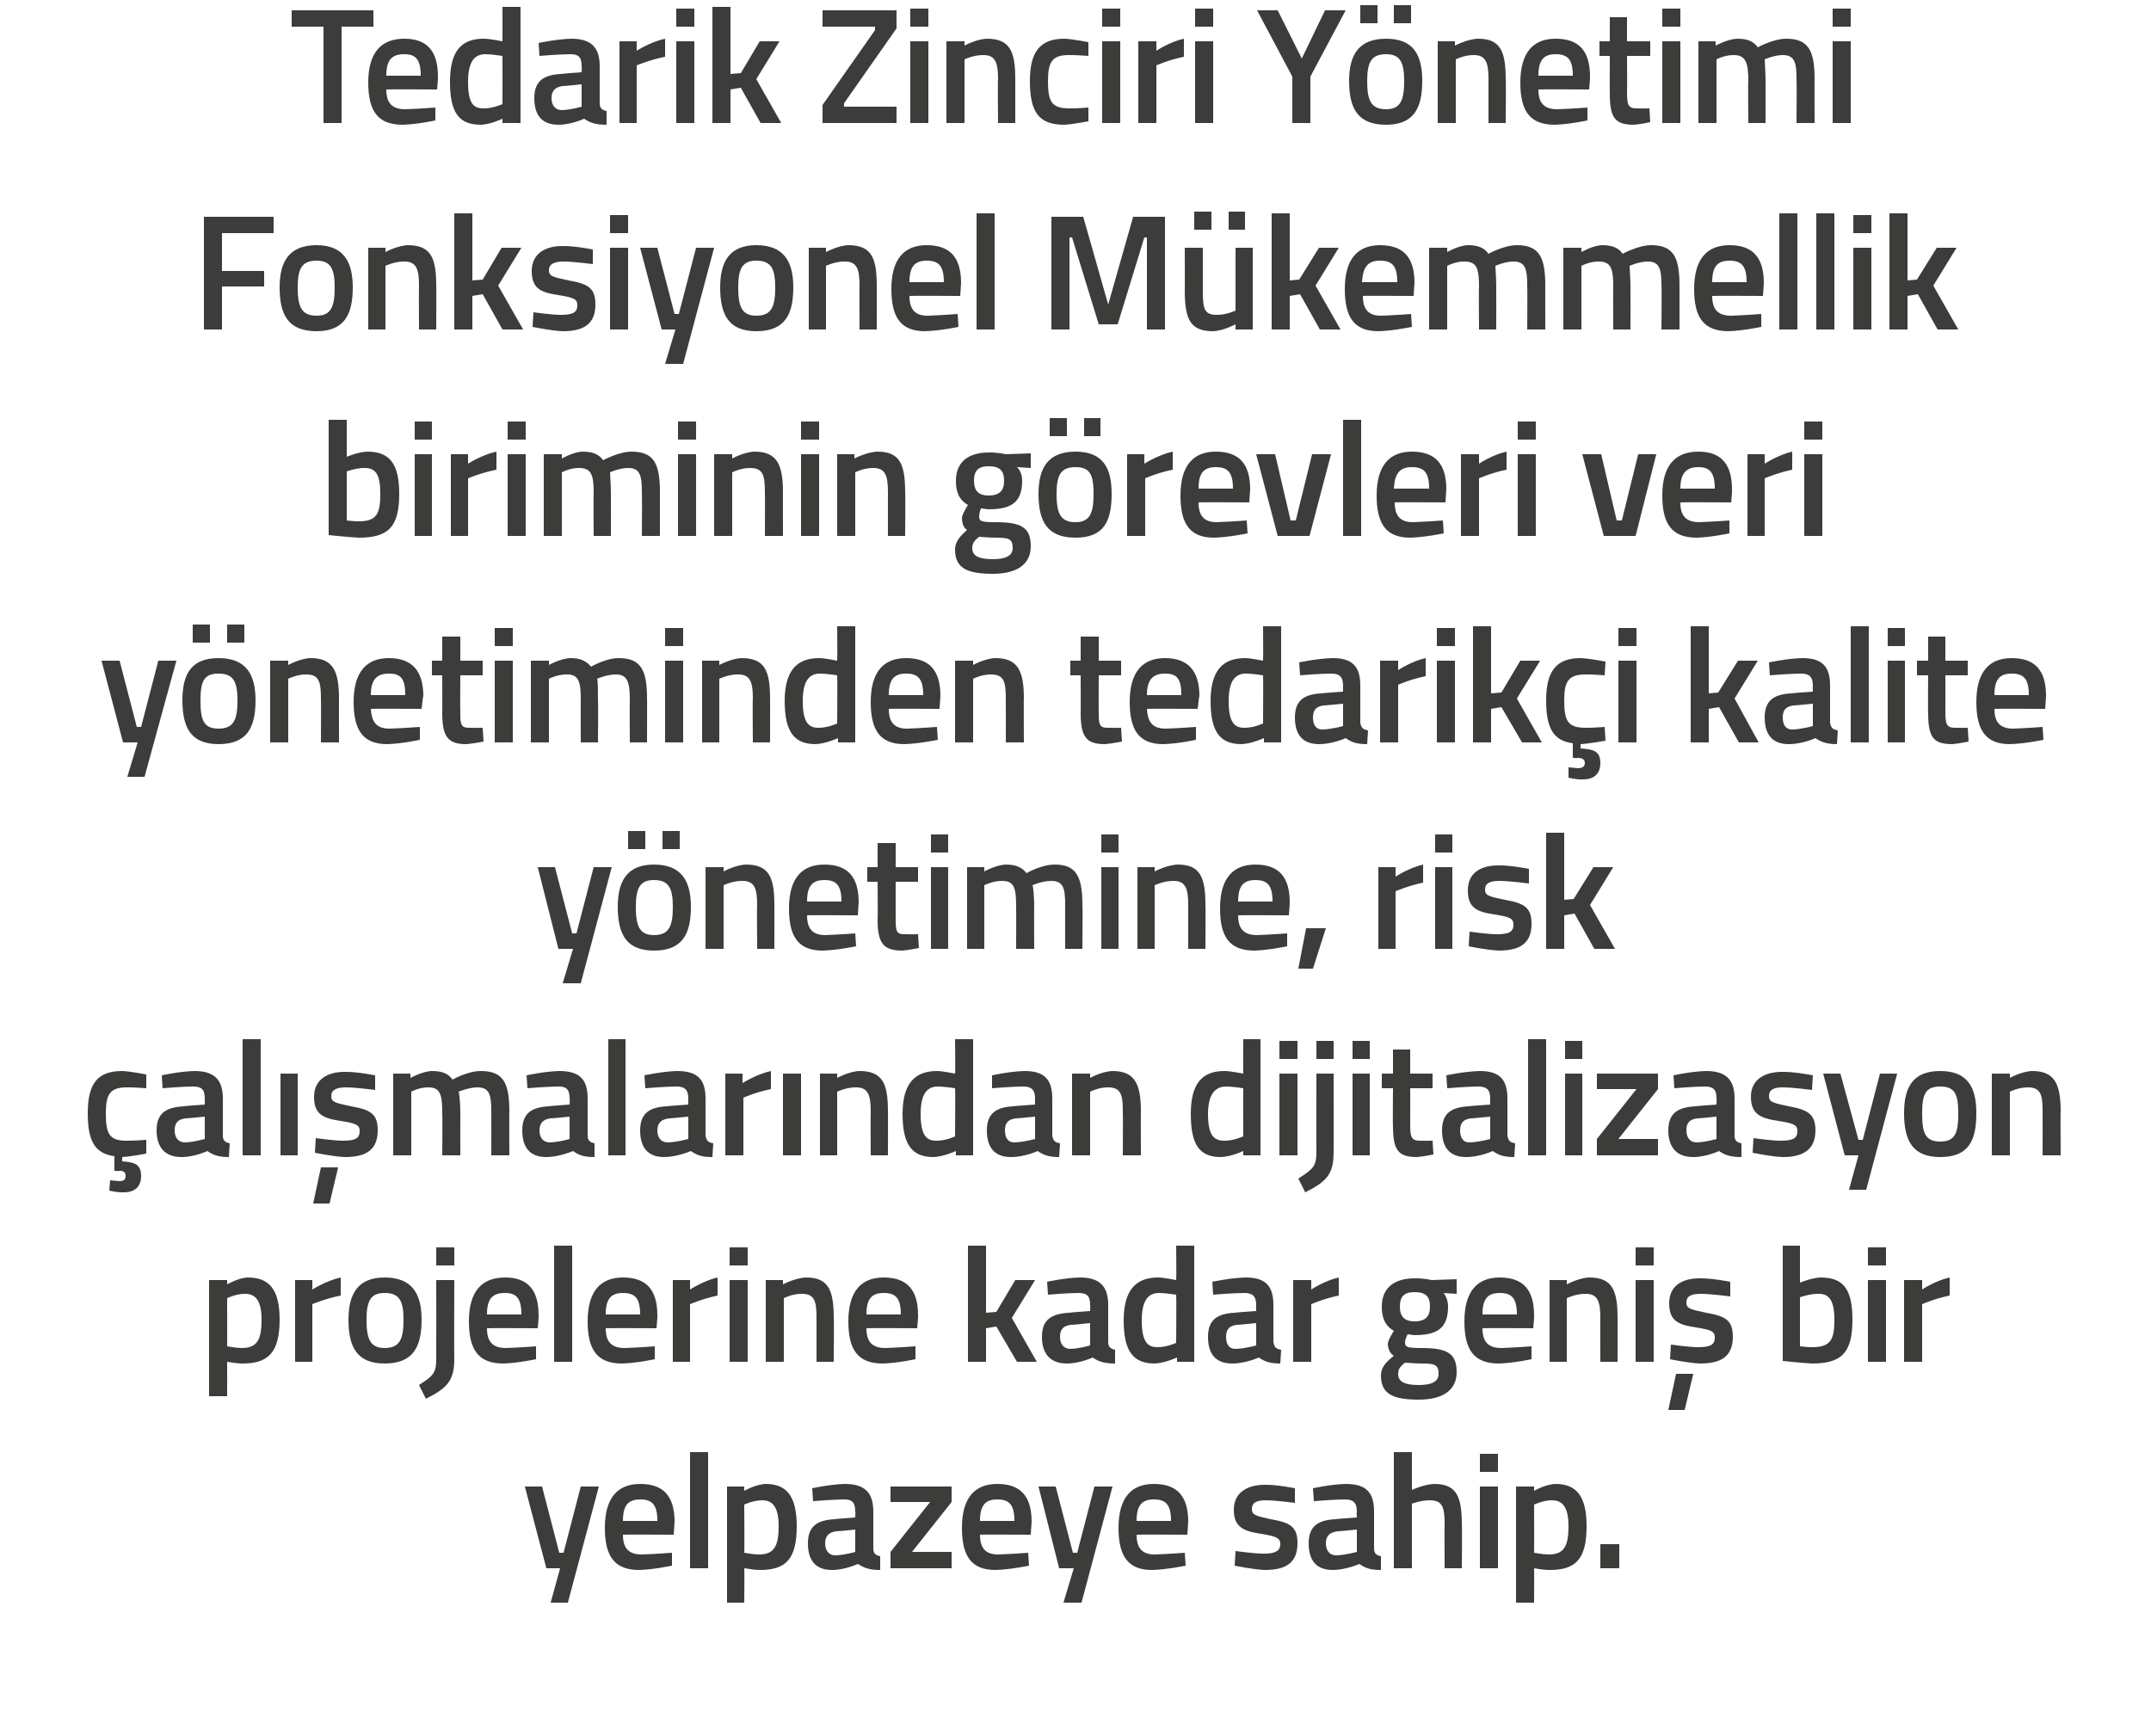 <?xml version="1.0" standalone="no"?><!DOCTYPE svg PUBLIC "-//W3C//DTD SVG 1.1//EN" "http://www.w3.org/Graphics/SVG/1.1/DTD/svg11.dtd"><svg xmlns="http://www.w3.org/2000/svg" version="1.1" width="250px" height="201.8px" viewBox="0 0 250 201.8">  <desc>Tedarik Zinciri Y netimi Fonksiyonel M kemmellik biriminin g revleri veri y netiminden tedarik i kalite y netimine, r</desc>  <defs/>  <g id="Polygon212474">    <path d="M 63 172.8 L 65 180.5 L 65.5 180.5 L 67.5 172.8 L 69.6 172.8 L 66 186.3 L 64 186.3 L 65.1 182.3 L 63.5 182.3 L 61 172.8 L 63 172.8 Z M 78.1 180.5 L 78.1 182 C 78.1 182 75.93 182.46 74.3 182.5 C 71.4 182.5 70.3 180.9 70.3 177.6 C 70.3 174.1 71.8 172.5 74.4 172.5 C 77.1 172.5 78.4 173.9 78.4 176.9 C 78.41 176.89 78.3 178.4 78.3 178.4 C 78.3 178.4 72.39 178.37 72.4 178.4 C 72.4 179.9 73 180.7 74.6 180.7 C 76.06 180.65 78.1 180.5 78.1 180.5 Z M 76.4 176.8 C 76.4 174.9 75.8 174.3 74.4 174.3 C 73 174.3 72.4 175 72.4 176.8 C 72.4 176.8 76.4 176.8 76.4 176.8 Z M 80.2 168.8 L 82.3 168.8 L 82.3 182.3 L 80.2 182.3 L 80.2 168.8 Z M 84.5 172.8 L 86.5 172.8 L 86.5 173.3 C 86.5 173.3 87.83 172.54 89 172.5 C 91.4 172.5 92.6 173.9 92.6 177.4 C 92.6 181.3 91.3 182.5 88.3 182.5 C 87.6 182.5 86.7 182.3 86.5 182.3 C 86.54 182.29 86.5 186.3 86.5 186.3 L 84.5 186.3 L 84.5 172.8 Z M 86.5 174.9 C 86.5 174.9 86.54 180.52 86.5 180.5 C 86.6 180.5 87.5 180.7 88.2 180.7 C 90 180.7 90.5 179.7 90.5 177.4 C 90.5 175.2 89.8 174.4 88.6 174.4 C 87.6 174.38 86.5 174.9 86.5 174.9 Z M 101.5 180 C 101.5 180.6 101.8 180.8 102.3 180.9 C 102.3 180.9 102.3 182.5 102.3 182.5 C 101.1 182.5 100.5 182.3 99.7 181.8 C 99.7 181.8 98.2 182.5 96.7 182.5 C 94.8 182.5 93.9 181.4 93.9 179.4 C 93.9 177.4 95 176.7 97 176.6 C 96.99 176.57 99.4 176.4 99.4 176.4 C 99.4 176.4 99.44 175.68 99.4 175.7 C 99.4 174.6 99 174.3 98.1 174.3 C 96.78 174.31 94.5 174.5 94.5 174.5 L 94.4 173 C 94.4 173 96.48 172.54 98.2 172.5 C 100.5 172.5 101.5 173.5 101.5 175.7 C 101.5 175.7 101.5 180 101.5 180 Z M 97.2 178 C 96.4 178.1 95.9 178.5 95.9 179.4 C 95.9 180.2 96.3 180.8 97.1 180.8 C 98.17 180.77 99.4 180.4 99.4 180.4 L 99.4 177.8 C 99.4 177.8 97.24 178.03 97.2 178 Z M 103.5 172.8 L 110.6 172.8 L 110.6 174.6 L 106 180.4 L 110.6 180.4 L 110.6 182.3 L 103.5 182.3 L 103.5 180.4 L 108.1 174.6 L 103.5 174.6 L 103.5 172.8 Z M 119.5 180.5 L 119.6 182 C 119.6 182 117.41 182.46 115.7 182.5 C 112.9 182.5 111.8 180.9 111.8 177.6 C 111.8 174.1 113.3 172.5 115.9 172.5 C 118.6 172.5 119.9 173.9 119.9 176.9 C 119.89 176.89 119.8 178.4 119.8 178.4 C 119.8 178.4 113.87 178.37 113.9 178.4 C 113.9 179.9 114.5 180.7 116 180.7 C 117.54 180.65 119.5 180.5 119.5 180.5 Z M 117.9 176.8 C 117.9 174.9 117.3 174.3 115.9 174.3 C 114.5 174.3 113.9 175 113.9 176.8 C 113.9 176.8 117.9 176.8 117.9 176.8 Z M 122.7 172.8 L 124.7 180.5 L 125.2 180.5 L 127.2 172.8 L 129.3 172.8 L 125.7 186.3 L 123.6 186.3 L 124.8 182.3 L 123.1 182.3 L 120.7 172.8 L 122.7 172.8 Z M 137.7 180.5 L 137.8 182 C 137.8 182 135.61 182.46 133.9 182.5 C 131.1 182.5 130 180.9 130 177.6 C 130 174.1 131.5 172.5 134.1 172.5 C 136.8 172.5 138.1 173.9 138.1 176.9 C 138.1 176.89 138 178.4 138 178.4 C 138 178.4 132.08 178.37 132.1 178.4 C 132.1 179.9 132.7 180.7 134.2 180.7 C 135.74 180.65 137.7 180.5 137.7 180.5 Z M 136.1 176.8 C 136.1 174.9 135.5 174.3 134.1 174.3 C 132.7 174.3 132.1 175 132.1 176.8 C 132.1 176.8 136.1 176.8 136.1 176.8 Z M 150.5 174.7 C 150.5 174.7 148.24 174.4 147.1 174.4 C 146 174.4 145.5 174.7 145.5 175.4 C 145.5 176.1 145.9 176.2 147.7 176.6 C 150 177 150.8 177.5 150.8 179.4 C 150.8 181.7 149.4 182.5 147 182.5 C 145.74 182.46 143.5 182 143.5 182 L 143.6 180.3 C 143.6 180.3 145.89 180.62 146.9 180.6 C 148.2 180.6 148.8 180.3 148.8 179.5 C 148.8 178.8 148.4 178.6 146.6 178.3 C 144.5 178 143.4 177.5 143.4 175.5 C 143.4 173.4 145.1 172.6 147 172.6 C 148.34 172.56 150.5 173 150.5 173 L 150.5 174.7 Z M 159.7 180 C 159.7 180.6 160 180.8 160.5 180.9 C 160.5 180.9 160.5 182.5 160.5 182.5 C 159.3 182.5 158.7 182.3 158 181.8 C 158 181.8 156.4 182.5 154.9 182.5 C 153 182.5 152.1 181.4 152.1 179.4 C 152.1 177.4 153.2 176.7 155.2 176.6 C 155.2 176.57 157.7 176.4 157.7 176.4 C 157.7 176.4 157.65 175.68 157.7 175.7 C 157.7 174.6 157.2 174.3 156.3 174.3 C 154.99 174.31 152.7 174.5 152.7 174.5 L 152.6 173 C 152.6 173 154.69 172.54 156.4 172.5 C 158.8 172.5 159.7 173.5 159.7 175.7 C 159.7 175.7 159.7 180 159.7 180 Z M 155.5 178 C 154.6 178.1 154.1 178.5 154.1 179.4 C 154.1 180.2 154.5 180.8 155.3 180.8 C 156.38 180.77 157.7 180.4 157.7 180.4 L 157.7 177.8 C 157.7 177.8 155.45 178.03 155.5 178 Z M 162 182.3 L 162 168.8 L 164.1 168.8 L 164.1 173.2 C 164.1 173.2 165.47 172.54 166.7 172.5 C 169.3 172.5 169.9 174 169.9 177.2 C 169.95 177.16 169.9 182.3 169.9 182.3 L 167.9 182.3 C 167.9 182.3 167.88 177.22 167.9 177.2 C 167.9 175.3 167.7 174.4 166.2 174.4 C 165.14 174.38 164.1 174.8 164.1 174.8 L 164.1 182.3 L 162 182.3 Z M 172 172.8 L 174.1 172.8 L 174.1 182.3 L 172 182.3 L 172 172.8 Z M 172 169 L 174.1 169 L 174.1 171.1 L 172 171.1 L 172 169 Z M 176.2 172.8 L 178.3 172.8 L 178.3 173.3 C 178.3 173.3 179.61 172.54 180.8 172.5 C 183.2 172.5 184.4 173.9 184.4 177.4 C 184.4 181.3 183.1 182.5 180.1 182.5 C 179.3 182.5 178.4 182.3 178.3 182.3 C 178.32 182.29 178.3 186.3 178.3 186.3 L 176.2 186.3 L 176.2 172.8 Z M 178.3 174.9 C 178.3 174.9 178.32 180.52 178.3 180.5 C 178.4 180.5 179.3 180.7 180 180.7 C 181.8 180.7 182.3 179.7 182.3 177.4 C 182.3 175.2 181.6 174.4 180.4 174.4 C 179.38 174.38 178.3 174.9 178.3 174.9 Z M 186 179.5 L 188.2 179.5 L 188.2 182.3 L 186 182.3 L 186 179.5 Z " stroke="none" fill="#3c3c3b"/>  </g>  <g id="Polygon212473">    <path d="M 24.3 148.8 L 26.4 148.8 L 26.4 149.3 C 26.4 149.3 27.7 148.54 28.8 148.5 C 31.3 148.5 32.5 149.9 32.5 153.4 C 32.5 157.3 31.1 158.5 28.2 158.5 C 27.4 158.5 26.5 158.3 26.4 158.3 C 26.41 158.29 26.4 162.3 26.4 162.3 L 24.3 162.3 L 24.3 148.8 Z M 26.4 150.9 C 26.4 150.9 26.41 156.52 26.4 156.5 C 26.5 156.5 27.4 156.7 28.1 156.7 C 29.9 156.7 30.4 155.7 30.4 153.4 C 30.4 151.2 29.7 150.4 28.5 150.4 C 27.48 150.38 26.4 150.9 26.4 150.9 Z M 34.3 148.8 L 36.3 148.8 L 36.3 149.9 C 36.3 149.9 37.95 148.85 39.6 148.5 C 39.6 148.5 39.6 150.6 39.6 150.6 C 37.83 150.95 36.3 151.6 36.3 151.6 L 36.3 158.3 L 34.3 158.3 L 34.3 148.8 Z M 49 153.4 C 49 156.6 48 158.5 44.7 158.5 C 41.5 158.5 40.5 156.6 40.5 153.4 C 40.5 150.4 41.6 148.5 44.7 148.5 C 47.9 148.5 49 150.4 49 153.4 Z M 46.9 153.4 C 46.9 151.2 46.4 150.3 44.7 150.3 C 43.1 150.3 42.6 151.2 42.6 153.4 C 42.6 155.6 43 156.7 44.7 156.7 C 46.5 156.7 46.9 155.6 46.9 153.4 Z M 50.7 148.8 L 52.8 148.8 C 52.8 148.8 52.77 157.91 52.8 157.9 C 52.8 160.4 52.1 161.3 49.5 162.6 C 49.5 162.6 48.7 161 48.7 161 C 50.4 159.9 50.7 159.6 50.7 157.9 C 50.72 157.89 50.7 148.8 50.7 148.8 Z M 50.7 145 L 52.8 145 L 52.8 147.1 L 50.7 147.1 L 50.7 145 Z M 62.3 156.5 L 62.3 158 C 62.3 158 60.15 158.46 58.5 158.5 C 55.6 158.5 54.5 156.9 54.5 153.6 C 54.5 150.1 56 148.5 58.7 148.5 C 61.3 148.5 62.6 149.9 62.6 152.9 C 62.64 152.89 62.5 154.4 62.5 154.4 C 62.5 154.4 56.62 154.37 56.6 154.4 C 56.6 155.9 57.2 156.7 58.8 156.7 C 60.29 156.65 62.3 156.5 62.3 156.5 Z M 60.6 152.8 C 60.6 150.9 60 150.3 58.7 150.3 C 57.2 150.3 56.6 151 56.6 152.8 C 56.6 152.8 60.6 152.8 60.6 152.8 Z M 64.4 144.8 L 66.5 144.8 L 66.5 158.3 L 64.4 158.3 L 64.4 144.8 Z M 76.1 156.5 L 76.1 158 C 76.1 158 73.95 158.46 72.3 158.5 C 69.4 158.5 68.3 156.9 68.3 153.6 C 68.3 150.1 69.8 148.5 72.4 148.5 C 75.1 148.5 76.4 149.9 76.4 152.9 C 76.44 152.89 76.3 154.4 76.3 154.4 C 76.3 154.4 70.42 154.37 70.4 154.4 C 70.4 155.9 71 156.7 72.6 156.7 C 74.08 156.65 76.1 156.5 76.1 156.5 Z M 74.4 152.8 C 74.4 150.9 73.8 150.3 72.4 150.3 C 71 150.3 70.4 151 70.4 152.8 C 70.4 152.8 74.4 152.8 74.4 152.8 Z M 78.2 148.8 L 80.2 148.8 L 80.2 149.9 C 80.2 149.9 81.82 148.85 83.4 148.5 C 83.4 148.5 83.4 150.6 83.4 150.6 C 81.71 150.95 80.2 151.6 80.2 151.6 L 80.2 158.3 L 78.2 158.3 L 78.2 148.8 Z M 84.8 148.8 L 86.9 148.8 L 86.9 158.3 L 84.8 158.3 L 84.8 148.8 Z M 84.8 145 L 86.9 145 L 86.9 147.1 L 84.8 147.1 L 84.8 145 Z M 89 158.3 L 89 148.8 L 91 148.8 L 91 149.3 C 91 149.3 92.43 148.54 93.7 148.5 C 96.3 148.5 96.9 150 96.9 153.2 C 96.95 153.16 96.9 158.3 96.9 158.3 L 94.9 158.3 C 94.9 158.3 94.9 153.22 94.9 153.2 C 94.9 151.3 94.7 150.4 93.2 150.4 C 92.1 150.38 91.1 150.9 91.1 150.9 L 91.1 158.3 L 89 158.3 Z M 106.4 156.5 L 106.4 158 C 106.4 158 104.25 158.46 102.6 158.5 C 99.7 158.5 98.6 156.9 98.6 153.6 C 98.6 150.1 100.1 148.5 102.7 148.5 C 105.4 148.5 106.7 149.9 106.7 152.9 C 106.73 152.89 106.6 154.4 106.6 154.4 C 106.6 154.4 100.71 154.37 100.7 154.4 C 100.7 155.9 101.3 156.7 102.9 156.7 C 104.38 156.65 106.4 156.5 106.4 156.5 Z M 104.7 152.8 C 104.7 150.9 104.1 150.3 102.7 150.3 C 101.3 150.3 100.7 151 100.7 152.8 C 100.7 152.8 104.7 152.8 104.7 152.8 Z M 112.5 158.3 L 112.5 144.8 L 114.6 144.8 L 114.6 152.6 L 115.8 152.5 L 118 148.8 L 120.3 148.8 L 117.6 153.2 L 120.5 158.3 L 118.2 158.3 L 115.8 154.2 L 114.6 154.4 L 114.6 158.3 L 112.5 158.3 Z M 128.8 156 C 128.8 156.6 129.1 156.8 129.6 156.9 C 129.6 156.9 129.6 158.5 129.6 158.5 C 128.4 158.5 127.7 158.3 127 157.8 C 127 157.8 125.5 158.5 124 158.5 C 122.1 158.5 121.1 157.4 121.1 155.4 C 121.1 153.4 122.2 152.7 124.3 152.6 C 124.27 152.57 126.7 152.4 126.7 152.4 C 126.7 152.4 126.73 151.68 126.7 151.7 C 126.7 150.6 126.3 150.3 125.3 150.3 C 124.07 150.31 121.8 150.5 121.8 150.5 L 121.7 149 C 121.7 149 123.76 148.54 125.5 148.5 C 127.8 148.5 128.8 149.5 128.8 151.7 C 128.8 151.7 128.8 156 128.8 156 Z M 124.5 154 C 123.6 154.1 123.2 154.5 123.2 155.4 C 123.2 156.2 123.6 156.8 124.4 156.8 C 125.45 156.77 126.7 156.4 126.7 156.4 L 126.7 153.8 C 126.7 153.8 124.52 154.03 124.5 154 Z M 138.8 158.3 L 136.8 158.3 L 136.8 157.8 C 136.8 157.8 135.37 158.46 134.2 158.5 C 131.8 158.5 130.6 157.2 130.6 153.5 C 130.6 150.1 131.9 148.5 134.6 148.5 C 135.3 148.5 136.6 148.8 136.7 148.8 C 136.74 148.79 136.7 144.8 136.7 144.8 L 138.8 144.8 L 138.8 158.3 Z M 136.7 156.1 C 136.7 156.1 136.74 150.52 136.7 150.5 C 136.6 150.5 135.5 150.3 134.7 150.3 C 133.3 150.3 132.7 151.4 132.7 153.5 C 132.7 156 133.4 156.6 134.5 156.6 C 135.62 156.62 136.7 156.1 136.7 156.1 Z M 148 156 C 148.1 156.6 148.3 156.8 148.9 156.9 C 148.9 156.9 148.8 158.5 148.8 158.5 C 147.7 158.5 147 158.3 146.3 157.8 C 146.3 157.8 144.8 158.5 143.2 158.5 C 141.3 158.5 140.4 157.4 140.4 155.4 C 140.4 153.4 141.5 152.7 143.5 152.6 C 143.53 152.57 146 152.4 146 152.4 C 146 152.4 145.98 151.68 146 151.7 C 146 150.6 145.5 150.3 144.6 150.3 C 143.32 150.31 141 150.5 141 150.5 L 140.9 149 C 140.9 149 143.02 148.54 144.8 148.5 C 147.1 148.5 148 149.5 148 151.7 C 148 151.7 148 156 148 156 Z M 143.8 154 C 142.9 154.1 142.5 154.5 142.5 155.4 C 142.5 156.2 142.8 156.8 143.6 156.8 C 144.71 156.77 146 156.4 146 156.4 L 146 153.8 C 146 153.8 143.78 154.03 143.8 154 Z M 150.3 148.8 L 152.4 148.8 L 152.4 149.9 C 152.4 149.9 153.98 148.85 155.6 148.5 C 155.6 148.5 155.6 150.6 155.6 150.6 C 153.87 150.95 152.4 151.6 152.4 151.6 L 152.4 158.3 L 150.3 158.3 L 150.3 148.8 Z M 160.5 159.9 C 160.5 159 161 158.4 162 157.6 C 161.6 157.4 161.3 156.8 161.3 156.2 C 161.3 155.8 162 154.7 162 154.7 C 161.3 154.3 160.6 153.6 160.6 151.9 C 160.6 149.5 162.3 148.6 164.4 148.6 C 165.32 148.56 166.4 148.8 166.4 148.8 L 169.3 148.7 L 169.3 150.4 C 169.3 150.4 167.75 150.31 167.8 150.3 C 168 150.6 168.3 151.1 168.3 151.9 C 168.3 154.5 166.9 155.2 164.4 155.2 C 164.2 155.2 163.7 155.1 163.6 155.1 C 163.6 155.1 163.3 155.7 163.3 156 C 163.3 156.6 163.5 156.7 165.3 156.7 C 168.3 156.7 169.3 157.4 169.3 159.5 C 169.3 161.8 167.4 162.7 164.9 162.7 C 162 162.7 160.5 162.1 160.5 159.9 Z M 163.3 158.4 C 162.8 158.8 162.5 159.1 162.5 159.7 C 162.5 160.6 163.2 161 164.9 161 C 166.4 161 167.2 160.6 167.2 159.7 C 167.2 158.6 166.7 158.5 165.2 158.5 C 164.6 158.5 163.3 158.4 163.3 158.4 Z M 166.2 151.9 C 166.2 150.7 165.7 150.2 164.4 150.2 C 163.2 150.2 162.7 150.7 162.7 151.9 C 162.7 153 163.2 153.6 164.4 153.6 C 165.7 153.6 166.2 153 166.2 151.9 Z M 178 156.5 L 178 158 C 178 158 175.85 158.46 174.2 158.5 C 171.3 158.5 170.2 156.9 170.2 153.6 C 170.2 150.1 171.7 148.5 174.3 148.5 C 177 148.5 178.3 149.9 178.3 152.9 C 178.34 152.89 178.2 154.4 178.2 154.4 C 178.2 154.4 172.32 154.37 172.3 154.4 C 172.3 155.9 172.9 156.7 174.5 156.7 C 175.98 156.65 178 156.5 178 156.5 Z M 176.3 152.8 C 176.3 150.9 175.7 150.3 174.3 150.3 C 172.9 150.3 172.3 151 172.3 152.8 C 172.3 152.8 176.3 152.8 176.3 152.8 Z M 180.1 158.3 L 180.1 148.8 L 182.1 148.8 L 182.1 149.3 C 182.1 149.3 183.5 148.54 184.7 148.5 C 187.4 148.5 188 150 188 153.2 C 188.02 153.16 188 158.3 188 158.3 L 186 158.3 C 186 158.3 185.97 153.22 186 153.2 C 186 151.3 185.7 150.4 184.3 150.4 C 183.17 150.38 182.1 150.9 182.1 150.9 L 182.1 158.3 L 180.1 158.3 Z M 190.1 148.8 L 192.2 148.8 L 192.2 158.3 L 190.1 158.3 L 190.1 148.8 Z M 190.1 145 L 192.2 145 L 192.2 147.1 L 190.1 147.1 L 190.1 145 Z M 193.9 163.9 L 195.8 163.9 L 196.8 159.7 L 194.8 159.7 L 193.9 163.9 Z M 201.1 150.7 C 201.1 150.7 198.81 150.4 197.7 150.4 C 196.5 150.4 196 150.7 196 151.4 C 196 152.1 196.4 152.2 198.3 152.6 C 200.6 153 201.4 153.5 201.4 155.4 C 201.4 157.7 200 158.5 197.6 158.5 C 196.3 158.46 194.1 158 194.1 158 L 194.2 156.3 C 194.2 156.3 196.46 156.62 197.4 156.6 C 198.8 156.6 199.3 156.3 199.3 155.5 C 199.3 154.8 199 154.6 197.1 154.3 C 195 154 194 153.5 194 151.5 C 194 149.4 195.6 148.6 197.5 148.6 C 198.91 148.56 201.1 149 201.1 149 L 201.1 150.7 Z M 215.3 153.4 C 215.3 157.3 214 158.5 210.6 158.5 C 209.64 158.46 207.2 158.2 207.2 158.2 L 207.2 144.8 L 209.2 144.8 L 209.2 149.1 C 209.2 149.1 210.53 148.54 211.6 148.5 C 214.2 148.5 215.3 149.8 215.3 153.4 Z M 213.2 153.4 C 213.2 151.2 212.6 150.4 211.4 150.4 C 210.34 150.38 209.2 150.8 209.2 150.8 L 209.2 156.5 C 209.2 156.5 210.27 156.62 210.6 156.6 C 212.8 156.6 213.2 155.7 213.2 153.4 Z M 217.1 148.8 L 219.2 148.8 L 219.2 158.3 L 217.1 158.3 L 217.1 148.8 Z M 217.1 145 L 219.2 145 L 219.2 147.1 L 217.1 147.1 L 217.1 145 Z M 221.3 148.8 L 223.4 148.8 L 223.4 149.9 C 223.4 149.9 224.97 148.85 226.6 148.5 C 226.6 148.5 226.6 150.6 226.6 150.6 C 224.86 150.95 223.4 151.6 223.4 151.6 L 223.4 158.3 L 221.3 158.3 L 221.3 148.8 Z " stroke="none" fill="#3c3c3b"/>  </g>  <g id="Polygon212472">    <path d="M 14.4 138.6 C 13.63 138.64 12.7 138.4 12.7 138.4 L 12.8 137.2 C 12.8 137.2 13.46 137.25 13.9 137.3 C 14.4 137.3 14.6 137.1 14.6 136.7 C 14.6 136.3 14.4 136.1 13.9 136.1 C 13.86 136.15 13.3 136.1 13.3 136.1 C 13.3 136.1 13.27 134.4 13.3 134.4 C 11 134.1 10.2 132.6 10.2 129.4 C 10.2 126 11.3 124.5 14.2 124.5 C 15.19 124.54 17 124.9 17 124.9 L 17 126.5 C 17 126.5 15.45 126.38 14.7 126.4 C 12.8 126.4 12.3 127.2 12.3 129.4 C 12.3 131.8 12.7 132.6 14.7 132.6 C 15.47 132.62 17 132.5 17 132.5 L 17 134.1 C 17 134.1 15.13 134.46 14.2 134.5 C 14.2 134.5 14.2 135 14.2 135 C 15.6 135.1 16.4 135.3 16.4 136.7 C 16.4 138 15.6 138.6 14.4 138.6 Z M 25.9 132 C 25.9 132.6 26.2 132.8 26.7 132.9 C 26.7 132.9 26.6 134.5 26.6 134.5 C 25.5 134.5 24.8 134.3 24.1 133.8 C 24.1 133.8 22.6 134.5 21.1 134.5 C 19.2 134.5 18.2 133.4 18.2 131.4 C 18.2 129.4 19.3 128.7 21.4 128.6 C 21.36 128.57 23.8 128.4 23.8 128.4 C 23.8 128.4 23.81 127.68 23.8 127.7 C 23.8 126.6 23.4 126.3 22.4 126.3 C 21.15 126.31 18.9 126.5 18.9 126.5 L 18.8 125 C 18.8 125 20.85 124.54 22.6 124.5 C 24.9 124.5 25.9 125.5 25.9 127.7 C 25.9 127.7 25.9 132 25.9 132 Z M 21.6 130 C 20.7 130.1 20.3 130.5 20.3 131.4 C 20.3 132.2 20.7 132.8 21.5 132.8 C 22.54 132.77 23.8 132.4 23.8 132.4 L 23.8 129.8 C 23.8 129.8 21.61 130.03 21.6 130 Z M 28.2 120.8 L 30.3 120.8 L 30.3 134.3 L 28.2 134.3 L 28.2 120.8 Z M 32.6 124.8 L 34.6 124.8 L 34.6 134.3 L 32.6 134.3 L 32.6 124.8 Z M 36.4 139.9 L 38.3 139.9 L 39.3 135.7 L 37.3 135.7 L 36.4 139.9 Z M 43.6 126.7 C 43.6 126.7 41.33 126.4 40.2 126.4 C 39.1 126.4 38.5 126.7 38.5 127.4 C 38.5 128.1 38.9 128.2 40.8 128.6 C 43.1 129 43.9 129.5 43.9 131.4 C 43.9 133.7 42.5 134.5 40.1 134.5 C 38.82 134.46 36.6 134 36.6 134 L 36.7 132.3 C 36.7 132.3 38.97 132.62 39.9 132.6 C 41.3 132.6 41.8 132.3 41.8 131.5 C 41.8 130.8 41.5 130.6 39.6 130.3 C 37.5 130 36.5 129.5 36.5 127.5 C 36.5 125.4 38.2 124.6 40 124.6 C 41.43 124.56 43.6 125 43.6 125 L 43.6 126.7 Z M 45.7 134.3 L 45.7 124.8 L 47.7 124.8 L 47.7 125.3 C 47.7 125.3 49.08 124.54 50.2 124.5 C 51.4 124.5 52.1 124.8 52.6 125.5 C 52.6 125.5 54.3 124.5 55.9 124.5 C 58.5 124.5 59.2 125.9 59.2 129.2 C 59.17 129.16 59.2 134.3 59.2 134.3 L 57.1 134.3 C 57.1 134.3 57.12 129.22 57.1 129.2 C 57.1 127.3 56.9 126.4 55.5 126.4 C 54.5 126.4 53.3 126.9 53.3 126.9 C 53.4 127.1 53.5 128.4 53.5 129.3 C 53.49 129.33 53.5 134.3 53.5 134.3 L 51.4 134.3 C 51.4 134.3 51.44 129.37 51.4 129.4 C 51.4 127.3 51.2 126.4 49.8 126.4 C 48.74 126.38 47.8 126.9 47.8 126.9 L 47.8 134.3 L 45.7 134.3 Z M 68.3 132 C 68.3 132.6 68.6 132.8 69.1 132.9 C 69.1 132.9 69.1 134.5 69.1 134.5 C 67.9 134.5 67.3 134.3 66.6 133.8 C 66.6 133.8 65 134.5 63.5 134.5 C 61.6 134.5 60.7 133.4 60.7 131.4 C 60.7 129.4 61.8 128.7 63.8 128.6 C 63.8 128.57 66.2 128.4 66.2 128.4 C 66.2 128.4 66.25 127.68 66.2 127.7 C 66.2 126.6 65.8 126.3 64.9 126.3 C 63.59 126.31 61.3 126.5 61.3 126.5 L 61.2 125 C 61.2 125 63.28 124.54 65 124.5 C 67.4 124.5 68.3 125.5 68.3 127.7 C 68.3 127.7 68.3 132 68.3 132 Z M 64 130 C 63.2 130.1 62.7 130.5 62.7 131.4 C 62.7 132.2 63.1 132.8 63.9 132.8 C 64.98 132.77 66.2 132.4 66.2 132.4 L 66.2 129.8 C 66.2 129.8 64.04 130.03 64 130 Z M 70.7 120.8 L 72.7 120.8 L 72.7 134.3 L 70.7 134.3 L 70.7 120.8 Z M 82 132 C 82.1 132.6 82.3 132.8 82.9 132.9 C 82.9 132.9 82.8 134.5 82.8 134.5 C 81.6 134.5 81 134.3 80.3 133.8 C 80.3 133.8 78.7 134.5 77.2 134.5 C 75.3 134.5 74.4 133.4 74.4 131.4 C 74.4 129.4 75.5 128.7 77.5 128.6 C 77.51 128.57 80 128.4 80 128.4 C 80 128.4 79.96 127.68 80 127.7 C 80 126.6 79.5 126.3 78.6 126.3 C 77.3 126.31 75 126.5 75 126.5 L 74.9 125 C 74.9 125 77 124.54 78.7 124.5 C 81.1 124.5 82 125.5 82 127.7 C 82 127.7 82 132 82 132 Z M 77.8 130 C 76.9 130.1 76.4 130.5 76.4 131.4 C 76.4 132.2 76.8 132.8 77.6 132.8 C 78.69 132.77 80 132.4 80 132.4 L 80 129.8 C 80 129.8 77.76 130.03 77.8 130 Z M 84.3 124.8 L 86.3 124.8 L 86.3 125.9 C 86.3 125.9 87.96 124.85 89.6 124.5 C 89.6 124.5 89.6 126.6 89.6 126.6 C 87.85 126.95 86.4 127.6 86.4 127.6 L 86.4 134.3 L 84.3 134.3 L 84.3 124.8 Z M 91 124.8 L 93.1 124.8 L 93.1 134.3 L 91 134.3 L 91 124.8 Z M 95.3 134.3 L 95.3 124.8 L 97.3 124.8 L 97.3 125.3 C 97.3 125.3 98.7 124.54 99.9 124.5 C 102.6 124.5 103.2 126 103.2 129.2 C 103.22 129.16 103.2 134.3 103.2 134.3 L 101.2 134.3 C 101.2 134.3 101.17 129.22 101.2 129.2 C 101.2 127.3 100.9 126.4 99.5 126.4 C 98.38 126.38 97.3 126.9 97.3 126.9 L 97.3 134.3 L 95.3 134.3 Z M 113.1 134.3 L 111.1 134.3 L 111.1 133.8 C 111.1 133.8 109.68 134.46 108.5 134.5 C 106.1 134.5 104.9 133.2 104.9 129.5 C 104.9 126.1 106.2 124.5 108.9 124.5 C 109.6 124.5 110.9 124.8 111 124.8 C 111.05 124.79 111 120.8 111 120.8 L 113.1 120.8 L 113.1 134.3 Z M 111 132.1 C 111 132.1 111.05 126.52 111 126.5 C 110.9 126.5 109.8 126.3 109 126.3 C 107.6 126.3 107 127.4 107 129.5 C 107 132 107.7 132.6 108.8 132.6 C 109.93 132.62 111 132.1 111 132.1 Z M 122.3 132 C 122.4 132.6 122.6 132.8 123.2 132.9 C 123.2 132.9 123.1 134.5 123.1 134.5 C 122 134.5 121.3 134.3 120.6 133.8 C 120.6 133.8 119.1 134.5 117.5 134.5 C 115.6 134.5 114.7 133.4 114.7 131.4 C 114.7 129.4 115.8 128.7 117.8 128.6 C 117.83 128.57 120.3 128.4 120.3 128.4 C 120.3 128.4 120.29 127.68 120.3 127.7 C 120.3 126.6 119.8 126.3 118.9 126.3 C 117.63 126.31 115.3 126.5 115.3 126.5 L 115.3 125 C 115.3 125 117.32 124.54 119.1 124.5 C 121.4 124.5 122.3 125.5 122.3 127.7 C 122.3 127.7 122.3 132 122.3 132 Z M 118.1 130 C 117.2 130.1 116.8 130.5 116.8 131.4 C 116.8 132.2 117.1 132.8 117.9 132.8 C 119.01 132.77 120.3 132.4 120.3 132.4 L 120.3 129.8 C 120.3 129.8 118.08 130.03 118.1 130 Z M 124.6 134.3 L 124.6 124.8 L 126.7 124.8 L 126.7 125.3 C 126.7 125.3 128.06 124.54 129.3 124.5 C 131.9 124.5 132.6 126 132.6 129.2 C 132.58 129.16 132.6 134.3 132.6 134.3 L 130.5 134.3 C 130.5 134.3 130.53 129.22 130.5 129.2 C 130.5 127.3 130.3 126.4 128.8 126.4 C 127.74 126.38 126.7 126.9 126.7 126.9 L 126.7 134.3 L 124.6 134.3 Z M 146.5 134.3 L 144.5 134.3 L 144.5 133.8 C 144.5 133.8 143.11 134.46 141.9 134.5 C 139.5 134.5 138.4 133.2 138.4 129.5 C 138.4 126.1 139.6 124.5 142.3 124.5 C 143.1 124.5 144.4 124.8 144.5 124.8 C 144.47 124.79 144.5 120.8 144.5 120.8 L 146.5 120.8 L 146.5 134.3 Z M 144.5 132.1 C 144.5 132.1 144.47 126.52 144.5 126.5 C 144.4 126.5 143.3 126.3 142.5 126.3 C 141.1 126.3 140.4 127.4 140.4 129.5 C 140.4 132 141.1 132.6 142.3 132.6 C 143.35 132.62 144.5 132.1 144.5 132.1 Z M 148.7 124.8 L 150.8 124.8 L 150.8 134.3 L 148.7 134.3 L 148.7 124.8 Z M 148.7 121 L 150.8 121 L 150.8 123.1 L 148.7 123.1 L 148.7 121 Z M 153 124.8 L 155 124.8 C 155 124.8 155.02 133.91 155 133.9 C 155 136.4 154.3 137.3 151.7 138.6 C 151.7 138.6 150.9 137 150.9 137 C 152.6 135.9 153 135.6 153 133.9 C 152.97 133.89 153 124.8 153 124.8 Z M 153 121 L 155 121 L 155 123.1 L 153 123.1 L 153 121 Z M 157.2 124.8 L 159.2 124.8 L 159.2 134.3 L 157.2 134.3 L 157.2 124.8 Z M 157.2 121 L 159.2 121 L 159.2 123.1 L 157.2 123.1 L 157.2 121 Z M 163.9 126.5 C 163.9 126.5 163.92 130.7 163.9 130.7 C 163.9 132.1 164 132.6 165 132.6 C 165.49 132.62 166.5 132.6 166.5 132.6 L 166.6 134.2 C 166.6 134.2 165.34 134.46 164.7 134.5 C 162.5 134.5 161.9 133.7 161.9 130.9 C 161.86 130.93 161.9 126.5 161.9 126.5 L 160.6 126.5 L 160.6 124.8 L 161.9 124.8 L 161.9 122 L 163.9 122 L 163.9 124.8 L 166.5 124.8 L 166.5 126.5 L 163.9 126.5 Z M 175.2 132 C 175.3 132.6 175.5 132.8 176.1 132.9 C 176.1 132.9 176 134.5 176 134.5 C 174.8 134.5 174.2 134.3 173.5 133.8 C 173.5 133.8 172 134.5 170.4 134.5 C 168.5 134.5 167.6 133.4 167.6 131.4 C 167.6 129.4 168.7 128.7 170.7 128.6 C 170.72 128.57 173.2 128.4 173.2 128.4 C 173.2 128.4 173.17 127.68 173.2 127.7 C 173.2 126.6 172.7 126.3 171.8 126.3 C 170.51 126.31 168.2 126.5 168.2 126.5 L 168.1 125 C 168.1 125 170.21 124.54 172 124.5 C 174.3 124.5 175.2 125.5 175.2 127.7 C 175.2 127.7 175.2 132 175.2 132 Z M 171 130 C 170.1 130.1 169.7 130.5 169.7 131.4 C 169.7 132.2 170 132.8 170.8 132.8 C 171.9 132.77 173.2 132.4 173.2 132.4 L 173.2 129.8 C 173.2 129.8 170.97 130.03 171 130 Z M 177.6 120.8 L 179.7 120.8 L 179.7 134.3 L 177.6 134.3 L 177.6 120.8 Z M 181.9 124.8 L 183.9 124.8 L 183.9 134.3 L 181.9 134.3 L 181.9 124.8 Z M 181.9 121 L 183.9 121 L 183.9 123.1 L 181.9 123.1 L 181.9 121 Z M 185.6 124.8 L 192.7 124.8 L 192.7 126.6 L 188.1 132.4 L 192.7 132.4 L 192.7 134.3 L 185.6 134.3 L 185.6 132.4 L 190.2 126.6 L 185.6 126.6 L 185.6 124.8 Z M 201.6 132 C 201.6 132.6 201.9 132.8 202.4 132.9 C 202.4 132.9 202.4 134.5 202.4 134.5 C 201.2 134.5 200.5 134.3 199.8 133.8 C 199.8 133.8 198.3 134.5 196.8 134.5 C 194.9 134.5 193.9 133.4 193.9 131.4 C 193.9 129.4 195 128.7 197.1 128.6 C 197.08 128.57 199.5 128.4 199.5 128.4 C 199.5 128.4 199.53 127.68 199.5 127.7 C 199.5 126.6 199.1 126.3 198.1 126.3 C 196.87 126.31 194.6 126.5 194.6 126.5 L 194.5 125 C 194.5 125 196.56 124.54 198.3 124.5 C 200.6 124.5 201.6 125.5 201.6 127.7 C 201.6 127.7 201.6 132 201.6 132 Z M 197.3 130 C 196.4 130.1 196 130.5 196 131.4 C 196 132.2 196.4 132.8 197.2 132.8 C 198.25 132.77 199.5 132.4 199.5 132.4 L 199.5 129.8 C 199.5 129.8 197.32 130.03 197.3 130 Z M 210.6 126.7 C 210.6 126.7 208.39 126.4 207.2 126.4 C 206.1 126.4 205.6 126.7 205.6 127.4 C 205.6 128.1 206 128.2 207.9 128.6 C 210.1 129 211 129.5 211 131.4 C 211 133.7 209.5 134.5 207.2 134.5 C 205.88 134.46 203.7 134 203.7 134 L 203.8 132.3 C 203.8 132.3 206.03 132.62 207 132.6 C 208.4 132.6 208.9 132.3 208.9 131.5 C 208.9 130.8 208.6 130.6 206.7 130.3 C 204.6 130 203.5 129.5 203.5 127.5 C 203.5 125.4 205.2 124.6 207.1 124.6 C 208.48 124.56 210.7 125 210.7 125 L 210.6 126.7 Z M 213.9 124.8 L 216 132.5 L 216.5 132.5 L 218.5 124.8 L 220.5 124.8 L 216.9 138.3 L 214.9 138.3 L 216 134.3 L 214.4 134.3 L 211.9 124.8 L 213.9 124.8 Z M 229.7 129.4 C 229.7 132.6 228.8 134.5 225.5 134.5 C 222.3 134.5 221.3 132.6 221.3 129.4 C 221.3 126.4 222.3 124.5 225.5 124.5 C 228.7 124.5 229.7 126.4 229.7 129.4 Z M 227.6 129.4 C 227.6 127.2 227.2 126.3 225.5 126.3 C 223.8 126.3 223.4 127.2 223.4 129.4 C 223.4 131.6 223.7 132.7 225.5 132.7 C 227.3 132.7 227.6 131.6 227.6 129.4 Z M 231.5 134.3 L 231.5 124.8 L 233.6 124.8 L 233.6 125.3 C 233.6 125.3 234.95 124.54 236.2 124.5 C 238.8 124.5 239.5 126 239.5 129.2 C 239.47 129.16 239.5 134.3 239.5 134.3 L 237.4 134.3 C 237.4 134.3 237.42 129.22 237.4 129.2 C 237.4 127.3 237.2 126.4 235.7 126.4 C 234.63 126.38 233.6 126.9 233.6 126.9 L 233.6 134.3 L 231.5 134.3 Z " stroke="none" fill="#3c3c3b"/>  </g>  <g id="Polygon212471">    <path d="M 64.5 100.8 L 66.5 108.5 L 67 108.5 L 69 100.8 L 71.1 100.8 L 67.5 114.3 L 65.4 114.3 L 66.6 110.3 L 64.9 110.3 L 62.5 100.8 L 64.5 100.8 Z M 71.8 105.4 C 71.8 108.6 72.8 110.5 76 110.5 C 79.3 110.5 80.3 108.6 80.3 105.4 C 80.3 102.4 79.2 100.5 76 100.5 C 72.9 100.5 71.8 102.4 71.8 105.4 Z M 73.9 105.4 C 73.9 103.2 74.4 102.3 76 102.3 C 77.7 102.3 78.2 103.2 78.2 105.4 C 78.2 107.6 77.8 108.7 76 108.7 C 74.3 108.7 73.9 107.6 73.9 105.4 Z M 73 96.6 L 75 96.6 L 75 98.7 L 73 98.7 L 73 96.6 Z M 77 96.6 L 79 96.6 L 79 98.7 L 77 98.7 L 77 96.6 Z M 82 110.3 L 82 100.8 L 84.1 100.8 L 84.1 101.3 C 84.1 101.3 85.49 100.54 86.7 100.5 C 89.4 100.5 90 102 90 105.2 C 90.01 105.16 90 110.3 90 110.3 L 88 110.3 C 88 110.3 87.96 105.22 88 105.2 C 88 103.3 87.7 102.4 86.3 102.4 C 85.16 102.38 84.1 102.9 84.1 102.9 L 84.1 110.3 L 82 110.3 Z M 99.4 108.5 L 99.5 110 C 99.5 110 97.31 110.46 95.6 110.5 C 92.8 110.5 91.7 108.9 91.7 105.6 C 91.7 102.1 93.2 100.5 95.8 100.5 C 98.5 100.5 99.8 101.9 99.8 104.9 C 99.79 104.89 99.7 106.4 99.7 106.4 C 99.7 106.4 93.77 106.37 93.8 106.4 C 93.8 107.9 94.4 108.7 95.9 108.7 C 97.44 108.65 99.4 108.5 99.4 108.5 Z M 97.8 104.8 C 97.8 102.9 97.2 102.3 95.8 102.3 C 94.4 102.3 93.8 103 93.8 104.8 C 93.8 104.8 97.8 104.8 97.8 104.8 Z M 104.1 102.5 C 104.1 102.5 104.09 106.7 104.1 106.7 C 104.1 108.1 104.1 108.6 105.1 108.6 C 105.67 108.62 106.7 108.6 106.7 108.6 L 106.8 110.2 C 106.8 110.2 105.52 110.46 104.9 110.5 C 102.7 110.5 102 109.7 102 106.9 C 102.04 106.93 102 102.5 102 102.5 L 100.8 102.5 L 100.8 100.8 L 102 100.8 L 102 98 L 104.1 98 L 104.1 100.8 L 106.7 100.8 L 106.7 102.5 L 104.1 102.5 Z M 108.2 100.8 L 110.2 100.8 L 110.2 110.3 L 108.2 110.3 L 108.2 100.8 Z M 108.2 97 L 110.2 97 L 110.2 99.1 L 108.2 99.1 L 108.2 97 Z M 112.4 110.3 L 112.4 100.8 L 114.4 100.8 L 114.4 101.3 C 114.4 101.3 115.76 100.54 116.9 100.5 C 118 100.5 118.8 100.8 119.3 101.5 C 119.3 101.5 121 100.5 122.6 100.5 C 125.1 100.5 125.8 101.9 125.8 105.2 C 125.85 105.16 125.8 110.3 125.8 110.3 L 123.8 110.3 C 123.8 110.3 123.8 105.22 123.8 105.2 C 123.8 103.3 123.6 102.4 122.2 102.4 C 121.1 102.4 120 102.9 120 102.9 C 120.1 103.1 120.2 104.4 120.2 105.3 C 120.17 105.33 120.2 110.3 120.2 110.3 L 118.1 110.3 C 118.1 110.3 118.12 105.37 118.1 105.4 C 118.1 103.3 117.9 102.4 116.5 102.4 C 115.42 102.38 114.4 102.9 114.4 102.9 L 114.4 110.3 L 112.4 110.3 Z M 128 100.8 L 130 100.8 L 130 110.3 L 128 110.3 L 128 100.8 Z M 128 97 L 130 97 L 130 99.1 L 128 99.1 L 128 97 Z M 132.2 110.3 L 132.2 100.8 L 134.2 100.8 L 134.2 101.3 C 134.2 101.3 135.62 100.54 136.9 100.5 C 139.5 100.5 140.1 102 140.1 105.2 C 140.14 105.16 140.1 110.3 140.1 110.3 L 138.1 110.3 C 138.1 110.3 138.09 105.22 138.1 105.2 C 138.1 103.3 137.8 102.4 136.4 102.4 C 135.29 102.38 134.2 102.9 134.2 102.9 L 134.2 110.3 L 132.2 110.3 Z M 149.6 108.5 L 149.6 110 C 149.6 110 147.43 110.46 145.8 110.5 C 142.9 110.5 141.8 108.9 141.8 105.6 C 141.8 102.1 143.3 100.5 145.9 100.5 C 148.6 100.5 149.9 101.9 149.9 104.9 C 149.92 104.89 149.8 106.4 149.8 106.4 C 149.8 106.4 143.9 106.37 143.9 106.4 C 143.9 107.9 144.5 108.7 146.1 108.7 C 147.57 108.65 149.6 108.5 149.6 108.5 Z M 147.9 104.8 C 147.9 102.9 147.3 102.3 145.9 102.3 C 144.5 102.3 143.9 103 143.9 104.8 C 143.9 104.8 147.9 104.8 147.9 104.8 Z M 151.8 107.9 L 154.1 107.9 L 152.6 112.6 L 150.9 112.6 L 151.8 107.9 Z M 160.2 100.8 L 162.2 100.8 L 162.2 101.9 C 162.2 101.9 163.82 100.85 165.4 100.5 C 165.4 100.5 165.4 102.6 165.4 102.6 C 163.71 102.95 162.2 103.6 162.2 103.6 L 162.2 110.3 L 160.2 110.3 L 160.2 100.8 Z M 166.8 100.8 L 168.8 100.8 L 168.8 110.3 L 166.8 110.3 L 166.8 100.8 Z M 166.8 97 L 168.8 97 L 168.8 99.1 L 166.8 99.1 L 166.8 97 Z M 177.7 102.7 C 177.7 102.7 175.42 102.4 174.3 102.4 C 173.1 102.4 172.6 102.7 172.6 103.4 C 172.6 104.1 173 104.2 174.9 104.6 C 177.2 105 178 105.5 178 107.4 C 178 109.7 176.6 110.5 174.2 110.5 C 172.91 110.46 170.7 110 170.7 110 L 170.8 108.3 C 170.8 108.3 173.06 108.62 174 108.6 C 175.4 108.6 175.9 108.3 175.9 107.5 C 175.9 106.8 175.6 106.6 173.7 106.3 C 171.6 106 170.6 105.5 170.6 103.5 C 170.6 101.4 172.2 100.6 174.1 100.6 C 175.51 100.56 177.7 101 177.7 101 L 177.7 102.7 Z M 179.7 110.3 L 179.7 96.8 L 181.8 96.8 L 181.8 104.6 L 182.9 104.5 L 185.2 100.8 L 187.5 100.8 L 184.8 105.2 L 187.7 110.3 L 185.3 110.3 L 183 106.2 L 181.8 106.4 L 181.8 110.3 L 179.7 110.3 Z " stroke="none" fill="#3c3c3b"/>  </g>  <g id="Polygon212470">    <path d="M 13.9 76.8 L 15.9 84.5 L 16.4 84.5 L 18.4 76.8 L 20.5 76.8 L 16.8 90.3 L 14.8 90.3 L 16 86.3 L 14.3 86.3 L 11.8 76.8 L 13.9 76.8 Z M 21.2 81.4 C 21.2 84.6 22.2 86.5 25.4 86.5 C 28.7 86.5 29.7 84.6 29.7 81.4 C 29.7 78.4 28.6 76.5 25.4 76.5 C 22.2 76.5 21.2 78.4 21.2 81.4 Z M 23.3 81.4 C 23.3 79.2 23.7 78.3 25.4 78.3 C 27.1 78.3 27.6 79.2 27.6 81.4 C 27.6 83.6 27.2 84.7 25.4 84.7 C 23.6 84.7 23.3 83.6 23.3 81.4 Z M 22.4 72.6 L 24.4 72.6 L 24.4 74.7 L 22.4 74.7 L 22.4 72.6 Z M 26.4 72.6 L 28.4 72.6 L 28.4 74.7 L 26.4 74.7 L 26.4 72.6 Z M 31.4 86.3 L 31.4 76.8 L 33.5 76.8 L 33.5 77.3 C 33.5 77.3 34.86 76.54 36.1 76.5 C 38.7 76.5 39.4 78 39.4 81.2 C 39.39 81.16 39.4 86.3 39.4 86.3 L 37.3 86.3 C 37.3 86.3 37.33 81.22 37.3 81.2 C 37.3 79.3 37.1 78.4 35.6 78.4 C 34.54 78.38 33.5 78.9 33.5 78.9 L 33.5 86.3 L 31.4 86.3 Z M 48.8 84.5 L 48.8 86 C 48.8 86 46.68 86.46 45 86.5 C 42.2 86.5 41.1 84.9 41.1 81.6 C 41.1 78.1 42.6 76.5 45.2 76.5 C 47.8 76.5 49.2 77.9 49.2 80.9 C 49.17 80.89 49 82.4 49 82.4 C 49 82.4 43.15 82.37 43.1 82.4 C 43.2 83.9 43.7 84.7 45.3 84.7 C 46.81 84.65 48.8 84.5 48.8 84.5 Z M 47.1 80.8 C 47.1 78.9 46.6 78.3 45.2 78.3 C 43.8 78.3 43.1 79 43.1 80.8 C 43.1 80.8 47.1 80.8 47.1 80.8 Z M 53.5 78.5 C 53.5 78.5 53.47 82.7 53.5 82.7 C 53.5 84.1 53.5 84.6 54.5 84.6 C 55.04 84.62 56.1 84.6 56.1 84.6 L 56.2 86.2 C 56.2 86.2 54.89 86.46 54.2 86.5 C 52.1 86.5 51.4 85.7 51.4 82.9 C 51.42 82.93 51.4 78.5 51.4 78.5 L 50.2 78.5 L 50.2 76.8 L 51.4 76.8 L 51.4 74 L 53.5 74 L 53.5 76.8 L 56.1 76.8 L 56.1 78.5 L 53.5 78.5 Z M 57.5 76.8 L 59.6 76.8 L 59.6 86.3 L 57.5 86.3 L 57.5 76.8 Z M 57.5 73 L 59.6 73 L 59.6 75.1 L 57.5 75.1 L 57.5 73 Z M 61.7 86.3 L 61.7 76.8 L 63.8 76.8 L 63.8 77.3 C 63.8 77.3 65.14 76.54 66.3 76.5 C 67.4 76.5 68.1 76.8 68.7 77.5 C 68.7 77.5 70.4 76.5 71.9 76.5 C 74.5 76.5 75.2 77.9 75.2 81.2 C 75.22 81.16 75.2 86.3 75.2 86.3 L 73.2 86.3 C 73.2 86.3 73.17 81.22 73.2 81.2 C 73.2 79.3 72.9 78.4 71.6 78.4 C 70.5 78.4 69.4 78.9 69.4 78.9 C 69.5 79.1 69.5 80.4 69.5 81.3 C 69.54 81.33 69.5 86.3 69.5 86.3 L 67.5 86.3 C 67.5 86.3 67.49 81.37 67.5 81.4 C 67.5 79.3 67.3 78.4 65.9 78.4 C 64.79 78.38 63.8 78.9 63.8 78.9 L 63.8 86.3 L 61.7 86.3 Z M 77.3 76.8 L 79.4 76.8 L 79.4 86.3 L 77.3 86.3 L 77.3 76.8 Z M 77.3 73 L 79.4 73 L 79.4 75.1 L 77.3 75.1 L 77.3 73 Z M 81.6 86.3 L 81.6 76.8 L 83.6 76.8 L 83.6 77.3 C 83.6 77.3 84.99 76.54 86.2 76.5 C 88.9 76.5 89.5 78 89.5 81.2 C 89.51 81.16 89.5 86.3 89.5 86.3 L 87.5 86.3 C 87.5 86.3 87.46 81.22 87.5 81.2 C 87.5 79.3 87.2 78.4 85.8 78.4 C 84.67 78.38 83.6 78.9 83.6 78.9 L 83.6 86.3 L 81.6 86.3 Z M 99.4 86.3 L 97.4 86.3 L 97.4 85.8 C 97.4 85.8 95.97 86.46 94.8 86.5 C 92.4 86.5 91.2 85.2 91.2 81.5 C 91.2 78.1 92.5 76.5 95.2 76.5 C 95.9 76.5 97.2 76.8 97.3 76.8 C 97.34 76.79 97.3 72.8 97.3 72.8 L 99.4 72.8 L 99.4 86.3 Z M 97.3 84.1 C 97.3 84.1 97.34 78.52 97.3 78.5 C 97.2 78.5 96.1 78.3 95.3 78.3 C 93.9 78.3 93.3 79.4 93.3 81.5 C 93.3 84 94 84.6 95.1 84.6 C 96.22 84.62 97.3 84.1 97.3 84.1 Z M 108.9 84.5 L 109 86 C 109 86 106.81 86.46 105.1 86.5 C 102.3 86.5 101.2 84.9 101.2 81.6 C 101.2 78.1 102.7 76.5 105.3 76.5 C 108 76.5 109.3 77.9 109.3 80.9 C 109.3 80.89 109.2 82.4 109.2 82.4 C 109.2 82.4 103.27 82.37 103.3 82.4 C 103.3 83.9 103.9 84.7 105.4 84.7 C 106.94 84.65 108.9 84.5 108.9 84.5 Z M 107.3 80.8 C 107.3 78.9 106.7 78.3 105.3 78.3 C 103.9 78.3 103.3 79 103.3 80.8 C 103.3 80.8 107.3 80.8 107.3 80.8 Z M 111 86.3 L 111 76.8 L 113.1 76.8 L 113.1 77.3 C 113.1 77.3 114.45 76.54 115.7 76.5 C 118.3 76.5 119 78 119 81.2 C 118.97 81.16 119 86.3 119 86.3 L 116.9 86.3 C 116.9 86.3 116.92 81.22 116.9 81.2 C 116.9 79.3 116.7 78.4 115.2 78.4 C 114.13 78.38 113.1 78.9 113.1 78.9 L 113.1 86.3 L 111 86.3 Z M 127.7 78.5 C 127.7 78.5 127.68 82.7 127.7 82.7 C 127.7 84.1 127.7 84.6 128.7 84.6 C 129.25 84.62 130.3 84.6 130.3 84.6 L 130.4 86.2 C 130.4 86.2 129.1 86.46 128.4 86.5 C 126.3 86.5 125.6 85.7 125.6 82.9 C 125.62 82.93 125.6 78.5 125.6 78.5 L 124.4 78.5 L 124.4 76.8 L 125.6 76.8 L 125.6 74 L 127.7 74 L 127.7 76.8 L 130.3 76.8 L 130.3 78.5 L 127.7 78.5 Z M 139 84.5 L 139 86 C 139 86 136.88 86.46 135.2 86.5 C 132.4 86.5 131.3 84.9 131.3 81.6 C 131.3 78.1 132.8 76.5 135.4 76.5 C 138 76.5 139.4 77.9 139.4 80.9 C 139.37 80.89 139.2 82.4 139.2 82.4 C 139.2 82.4 133.35 82.37 133.3 82.4 C 133.4 83.9 133.9 84.7 135.5 84.7 C 137.02 84.65 139 84.5 139 84.5 Z M 137.3 80.8 C 137.3 78.9 136.8 78.3 135.4 78.3 C 134 78.3 133.3 79 133.3 80.8 C 133.3 80.8 137.3 80.8 137.3 80.8 Z M 148.9 86.3 L 146.9 86.3 L 146.9 85.8 C 146.9 85.8 145.47 86.46 144.3 86.5 C 141.9 86.5 140.7 85.2 140.7 81.5 C 140.7 78.1 142 76.5 144.7 76.5 C 145.4 76.5 146.7 76.8 146.8 76.8 C 146.83 76.79 146.8 72.8 146.8 72.8 L 148.9 72.8 L 148.9 86.3 Z M 146.8 84.1 C 146.8 84.1 146.83 78.52 146.8 78.5 C 146.7 78.5 145.6 78.3 144.8 78.3 C 143.4 78.3 142.8 79.4 142.8 81.5 C 142.8 84 143.5 84.6 144.6 84.6 C 145.71 84.62 146.8 84.1 146.8 84.1 Z M 158.1 84 C 158.2 84.6 158.4 84.8 159 84.9 C 159 84.9 158.9 86.5 158.9 86.5 C 157.7 86.5 157.1 86.3 156.4 85.8 C 156.4 85.8 154.9 86.5 153.3 86.5 C 151.4 86.5 150.5 85.4 150.5 83.4 C 150.5 81.4 151.6 80.7 153.6 80.6 C 153.62 80.57 156.1 80.4 156.1 80.4 C 156.1 80.4 156.07 79.68 156.1 79.7 C 156.1 78.6 155.6 78.3 154.7 78.3 C 153.41 78.31 151.1 78.5 151.1 78.5 L 151 77 C 151 77 153.11 76.54 154.9 76.5 C 157.2 76.5 158.1 77.5 158.1 79.7 C 158.1 79.7 158.1 84 158.1 84 Z M 153.9 82 C 153 82.1 152.6 82.5 152.6 83.4 C 152.6 84.2 152.9 84.8 153.7 84.8 C 154.8 84.77 156.1 84.4 156.1 84.4 L 156.1 81.8 C 156.1 81.8 153.87 82.03 153.9 82 Z M 160.4 76.8 L 162.5 76.8 L 162.5 77.9 C 162.5 77.9 164.07 76.85 165.7 76.5 C 165.7 76.5 165.7 78.6 165.7 78.6 C 163.96 78.95 162.5 79.6 162.5 79.6 L 162.5 86.3 L 160.4 86.3 L 160.4 76.8 Z M 167 76.8 L 169.1 76.8 L 169.1 86.3 L 167 86.3 L 167 76.8 Z M 167 73 L 169.1 73 L 169.1 75.1 L 167 75.1 L 167 73 Z M 171.2 86.3 L 171.2 72.8 L 173.3 72.8 L 173.3 80.6 L 174.5 80.5 L 176.7 76.8 L 179 76.8 L 176.3 81.2 L 179.2 86.3 L 176.9 86.3 L 174.5 82.2 L 173.3 82.4 L 173.3 86.3 L 171.2 86.3 Z M 184 90.6 C 183.16 90.64 182.3 90.4 182.3 90.4 L 182.3 89.2 C 182.3 89.2 182.99 89.25 183.4 89.3 C 183.9 89.3 184.2 89.1 184.2 88.7 C 184.2 88.3 183.9 88.1 183.4 88.1 C 183.39 88.15 182.8 88.1 182.8 88.1 C 182.8 88.1 182.8 86.4 182.8 86.4 C 180.5 86.1 179.7 84.6 179.7 81.4 C 179.7 78 180.9 76.5 183.7 76.5 C 184.72 76.54 186.6 76.9 186.6 76.9 L 186.5 78.5 C 186.5 78.5 184.98 78.38 184.3 78.4 C 182.3 78.4 181.8 79.2 181.8 81.4 C 181.8 83.8 182.2 84.6 184.3 84.6 C 185 84.62 186.5 84.5 186.5 84.5 L 186.6 86.1 C 186.6 86.1 184.66 86.46 183.7 86.5 C 183.7 86.5 183.7 87 183.7 87 C 185.2 87.1 186 87.3 186 88.7 C 186 90 185.2 90.6 184 90.6 Z M 188.1 76.8 L 190.2 76.8 L 190.2 86.3 L 188.1 86.3 L 188.1 76.8 Z M 188.1 73 L 190.2 73 L 190.2 75.1 L 188.1 75.1 L 188.1 73 Z M 196.5 86.3 L 196.5 72.8 L 198.6 72.8 L 198.6 80.6 L 199.7 80.5 L 202 76.8 L 204.3 76.8 L 201.6 81.2 L 204.4 86.3 L 202.1 86.3 L 199.8 82.2 L 198.6 82.4 L 198.6 86.3 L 196.5 86.3 Z M 212.7 84 C 212.8 84.6 213 84.8 213.6 84.9 C 213.6 84.9 213.5 86.5 213.5 86.5 C 212.4 86.5 211.7 86.3 211 85.8 C 211 85.8 209.5 86.5 207.9 86.5 C 206 86.5 205.1 85.4 205.1 83.4 C 205.1 81.4 206.2 80.7 208.2 80.6 C 208.23 80.57 210.7 80.4 210.7 80.4 C 210.7 80.4 210.68 79.68 210.7 79.7 C 210.7 78.6 210.2 78.3 209.3 78.3 C 208.02 78.31 205.7 78.5 205.7 78.5 L 205.6 77 C 205.6 77 207.72 76.54 209.5 76.5 C 211.8 76.5 212.7 77.5 212.7 79.7 C 212.7 79.7 212.7 84 212.7 84 Z M 208.5 82 C 207.6 82.1 207.2 82.5 207.2 83.4 C 207.2 84.2 207.5 84.8 208.3 84.8 C 209.41 84.77 210.7 84.4 210.7 84.4 L 210.7 81.8 C 210.7 81.8 208.48 82.03 208.5 82 Z M 215.1 72.8 L 217.2 72.8 L 217.2 86.3 L 215.1 86.3 L 215.1 72.8 Z M 219.4 76.8 L 221.4 76.8 L 221.4 86.3 L 219.4 86.3 L 219.4 76.8 Z M 219.4 73 L 221.4 73 L 221.4 75.1 L 219.4 75.1 L 219.4 73 Z M 226.1 78.5 C 226.1 78.5 226.11 82.7 226.1 82.7 C 226.1 84.1 226.2 84.6 227.2 84.6 C 227.69 84.62 228.7 84.6 228.7 84.6 L 228.8 86.2 C 228.8 86.2 227.54 86.46 226.9 86.5 C 224.7 86.5 224.1 85.7 224.1 82.9 C 224.06 82.93 224.1 78.5 224.1 78.5 L 222.8 78.5 L 222.8 76.8 L 224.1 76.8 L 224.1 74 L 226.1 74 L 226.1 76.8 L 228.7 76.8 L 228.7 78.5 L 226.1 78.5 Z M 237.4 84.5 L 237.5 86 C 237.5 86 235.32 86.46 233.6 86.5 C 230.8 86.5 229.7 84.9 229.7 81.6 C 229.7 78.1 231.2 76.5 233.8 76.5 C 236.5 76.5 237.8 77.9 237.8 80.9 C 237.81 80.89 237.7 82.4 237.7 82.4 C 237.7 82.4 231.79 82.37 231.8 82.4 C 231.8 83.9 232.4 84.7 234 84.7 C 235.45 84.65 237.4 84.5 237.4 84.5 Z M 235.8 80.8 C 235.8 78.9 235.2 78.3 233.8 78.3 C 232.4 78.3 231.8 79 231.8 80.8 C 231.8 80.8 235.8 80.8 235.8 80.8 Z " stroke="none" fill="#3c3c3b"/>  </g>  <g id="Polygon212469">    <path d="M 46.4 57.4 C 46.4 61.3 45.1 62.5 41.7 62.5 C 40.71 62.46 38.2 62.2 38.2 62.2 L 38.2 48.8 L 40.3 48.8 L 40.3 53.1 C 40.3 53.1 41.6 52.54 42.7 52.5 C 45.2 52.5 46.4 53.8 46.4 57.4 Z M 44.2 57.4 C 44.2 55.2 43.7 54.4 42.4 54.4 C 41.41 54.38 40.3 54.8 40.3 54.8 L 40.3 60.5 C 40.3 60.5 41.34 60.62 41.7 60.6 C 43.8 60.6 44.2 59.7 44.2 57.4 Z M 48.2 52.8 L 50.2 52.8 L 50.2 62.3 L 48.2 62.3 L 48.2 52.8 Z M 48.2 49 L 50.2 49 L 50.2 51.1 L 48.2 51.1 L 48.2 49 Z M 52.4 52.8 L 54.4 52.8 L 54.4 53.9 C 54.4 53.9 56.04 52.85 57.7 52.5 C 57.7 52.5 57.7 54.6 57.7 54.6 C 55.93 54.95 54.4 55.6 54.4 55.6 L 54.4 62.3 L 52.4 62.3 L 52.4 52.8 Z M 59 52.8 L 61.1 52.8 L 61.1 62.3 L 59 62.3 L 59 52.8 Z M 59 49 L 61.1 49 L 61.1 51.1 L 59 51.1 L 59 49 Z M 63.2 62.3 L 63.2 52.8 L 65.3 52.8 L 65.3 53.3 C 65.3 53.3 66.61 52.54 67.7 52.5 C 68.9 52.5 69.6 52.8 70.1 53.5 C 70.1 53.5 71.9 52.5 73.4 52.5 C 76 52.5 76.7 53.9 76.7 57.2 C 76.7 57.16 76.7 62.3 76.7 62.3 L 74.6 62.3 C 74.6 62.3 74.64 57.22 74.6 57.2 C 74.6 55.3 74.4 54.4 73 54.4 C 72 54.4 70.9 54.9 70.9 54.9 C 70.9 55.1 71 56.4 71 57.3 C 71.02 57.33 71 62.3 71 62.3 L 69 62.3 C 69 62.3 68.96 57.37 69 57.4 C 69 55.3 68.8 54.4 67.3 54.4 C 66.27 54.38 65.3 54.9 65.3 54.9 L 65.3 62.3 L 63.2 62.3 Z M 78.8 52.8 L 80.9 52.8 L 80.9 62.3 L 78.8 62.3 L 78.8 52.8 Z M 78.8 49 L 80.9 49 L 80.9 51.1 L 78.8 51.1 L 78.8 49 Z M 83 62.3 L 83 52.8 L 85.1 52.8 L 85.1 53.3 C 85.1 53.3 86.46 52.54 87.7 52.5 C 90.3 52.5 91 54 91 57.2 C 90.99 57.16 91 62.3 91 62.3 L 88.9 62.3 C 88.9 62.3 88.93 57.22 88.9 57.2 C 88.9 55.3 88.7 54.4 87.2 54.4 C 86.14 54.38 85.1 54.9 85.1 54.9 L 85.1 62.3 L 83 62.3 Z M 93.1 52.8 L 95.2 52.8 L 95.2 62.3 L 93.1 62.3 L 93.1 52.8 Z M 93.1 49 L 95.2 49 L 95.2 51.1 L 93.1 51.1 L 93.1 49 Z M 97.3 62.3 L 97.3 52.8 L 99.3 52.8 L 99.3 53.3 C 99.3 53.3 100.73 52.54 102 52.5 C 104.6 52.5 105.2 54 105.2 57.2 C 105.25 57.16 105.2 62.3 105.2 62.3 L 103.2 62.3 C 103.2 62.3 103.2 57.22 103.2 57.2 C 103.2 55.3 102.9 54.4 101.5 54.4 C 100.4 54.38 99.4 54.9 99.4 54.9 L 99.4 62.3 L 97.3 62.3 Z M 111 63.9 C 111 63 111.5 62.4 112.4 61.6 C 112 61.4 111.8 60.8 111.8 60.2 C 111.8 59.8 112.5 58.7 112.5 58.7 C 111.8 58.3 111.1 57.6 111.1 55.9 C 111.1 53.5 112.8 52.6 114.9 52.6 C 115.81 52.56 116.9 52.8 116.9 52.8 L 119.8 52.7 L 119.8 54.4 C 119.8 54.4 118.24 54.31 118.2 54.3 C 118.5 54.6 118.8 55.1 118.8 55.9 C 118.8 58.5 117.4 59.2 114.9 59.2 C 114.7 59.2 114.2 59.1 114 59.1 C 114 59.1 113.8 59.7 113.8 60 C 113.8 60.6 114 60.7 115.8 60.7 C 118.8 60.7 119.8 61.4 119.8 63.5 C 119.8 65.8 117.9 66.7 115.4 66.7 C 112.5 66.7 111 66.1 111 63.9 Z M 113.8 62.4 C 113.3 62.8 113 63.1 113 63.7 C 113 64.6 113.7 65 115.4 65 C 116.9 65 117.7 64.6 117.7 63.7 C 117.7 62.6 117.2 62.5 115.7 62.5 C 115.1 62.5 113.8 62.4 113.8 62.4 Z M 116.7 55.9 C 116.7 54.7 116.2 54.2 114.9 54.2 C 113.7 54.2 113.2 54.7 113.2 55.9 C 113.2 57 113.7 57.6 114.9 57.6 C 116.2 57.6 116.7 57 116.7 55.9 Z M 120.7 57.4 C 120.7 60.6 121.7 62.5 125 62.5 C 128.3 62.5 129.2 60.6 129.2 57.4 C 129.2 54.4 128.2 52.5 125 52.5 C 121.8 52.5 120.7 54.4 120.7 57.4 Z M 122.8 57.4 C 122.8 55.2 123.3 54.3 125 54.3 C 126.7 54.3 127.1 55.2 127.1 57.4 C 127.1 59.6 126.7 60.7 125 60.7 C 123.2 60.7 122.8 59.6 122.8 57.4 Z M 122 48.6 L 124 48.6 L 124 50.7 L 122 50.7 L 122 48.6 Z M 126 48.6 L 127.9 48.6 L 127.9 50.7 L 126 50.7 L 126 48.6 Z M 131 52.8 L 133 52.8 L 133 53.9 C 133 53.9 134.66 52.85 136.3 52.5 C 136.3 52.5 136.3 54.6 136.3 54.6 C 134.54 54.95 133.1 55.6 133.1 55.6 L 133.1 62.3 L 131 62.3 L 131 52.8 Z M 144.9 60.5 L 145 62 C 145 62 142.8 62.46 141.1 62.5 C 138.3 62.5 137.2 60.9 137.2 57.6 C 137.2 54.1 138.7 52.5 141.3 52.5 C 144 52.5 145.3 53.9 145.3 56.9 C 145.29 56.89 145.2 58.4 145.2 58.4 C 145.2 58.4 139.27 58.37 139.3 58.4 C 139.3 59.9 139.9 60.7 141.4 60.7 C 142.94 60.65 144.9 60.5 144.9 60.5 Z M 143.3 56.8 C 143.3 54.9 142.7 54.3 141.3 54.3 C 139.9 54.3 139.3 55 139.3 56.8 C 139.3 56.8 143.3 56.8 143.3 56.8 Z M 148.2 52.8 L 150 60.5 L 150.6 60.5 L 152.5 52.8 L 154.7 52.8 L 152.2 62.3 L 148.5 62.3 L 146 52.8 L 148.2 52.8 Z M 156.1 48.8 L 158.2 48.8 L 158.2 62.3 L 156.1 62.3 L 156.1 48.8 Z M 167.7 60.5 L 167.8 62 C 167.8 62 165.6 62.46 163.9 62.5 C 161.1 62.5 160 60.9 160 57.6 C 160 54.1 161.5 52.5 164.1 52.5 C 166.8 52.5 168.1 53.9 168.1 56.9 C 168.09 56.89 168 58.4 168 58.4 C 168 58.4 162.06 58.37 162.1 58.4 C 162.1 59.9 162.7 60.7 164.2 60.7 C 165.73 60.65 167.7 60.5 167.7 60.5 Z M 166.1 56.8 C 166.1 54.9 165.5 54.3 164.1 54.3 C 162.7 54.3 162.1 55 162 56.8 C 162 56.8 166.1 56.8 166.1 56.8 Z M 169.8 52.8 L 171.9 52.8 L 171.9 53.9 C 171.9 53.9 173.47 52.85 175.1 52.5 C 175.1 52.5 175.1 54.6 175.1 54.6 C 173.36 54.95 171.9 55.6 171.9 55.6 L 171.9 62.3 L 169.8 62.3 L 169.8 52.8 Z M 176.4 52.8 L 178.5 52.8 L 178.5 62.3 L 176.4 62.3 L 176.4 52.8 Z M 176.4 49 L 178.5 49 L 178.5 51.1 L 176.4 51.1 L 176.4 49 Z M 186.1 52.8 L 187.9 60.5 L 188.5 60.5 L 190.4 52.8 L 192.5 52.8 L 190.1 62.3 L 186.4 62.3 L 183.9 52.8 L 186.1 52.8 Z M 201 60.5 L 201 62 C 201 62 198.86 62.46 197.2 62.5 C 194.3 62.5 193.2 60.9 193.2 57.6 C 193.2 54.1 194.7 52.5 197.4 52.5 C 200 52.5 201.3 53.9 201.3 56.9 C 201.35 56.89 201.2 58.4 201.2 58.4 C 201.2 58.4 195.32 58.37 195.3 58.4 C 195.3 59.9 195.9 60.7 197.5 60.7 C 198.99 60.65 201 60.5 201 60.5 Z M 199.3 56.8 C 199.3 54.9 198.7 54.3 197.4 54.3 C 196 54.3 195.3 55 195.3 56.8 C 195.3 56.8 199.3 56.8 199.3 56.8 Z M 203.1 52.8 L 205.1 52.8 L 205.1 53.9 C 205.1 53.9 206.73 52.85 208.3 52.5 C 208.3 52.5 208.3 54.6 208.3 54.6 C 206.62 54.95 205.1 55.6 205.1 55.6 L 205.1 62.3 L 203.1 62.3 L 203.1 52.8 Z M 209.7 52.8 L 211.8 52.8 L 211.8 62.3 L 209.7 62.3 L 209.7 52.8 Z M 209.7 49 L 211.8 49 L 211.8 51.1 L 209.7 51.1 L 209.7 49 Z " stroke="none" fill="#3c3c3b"/>  </g>  <g id="Polygon212468">    <path d="M 23.7 25.2 L 31.8 25.2 L 31.8 27.1 L 25.8 27.1 L 25.8 31.5 L 30.7 31.5 L 30.7 33.3 L 25.8 33.3 L 25.8 38.3 L 23.7 38.3 L 23.7 25.2 Z M 41 33.4 C 41 36.6 40 38.5 36.8 38.5 C 33.5 38.5 32.5 36.6 32.5 33.4 C 32.5 30.4 33.6 28.5 36.8 28.5 C 39.9 28.5 41 30.4 41 33.4 Z M 38.9 33.4 C 38.9 31.2 38.4 30.3 36.8 30.3 C 35.1 30.3 34.6 31.2 34.6 33.4 C 34.6 35.6 35 36.7 36.8 36.7 C 38.5 36.7 38.9 35.6 38.9 33.4 Z M 42.8 38.3 L 42.8 28.8 L 44.8 28.8 L 44.8 29.3 C 44.8 29.3 46.2 28.54 47.4 28.5 C 50.1 28.5 50.7 30 50.7 33.2 C 50.72 33.16 50.7 38.3 50.7 38.3 L 48.7 38.3 C 48.7 38.3 48.67 33.22 48.7 33.2 C 48.7 31.3 48.4 30.4 47 30.4 C 45.88 30.38 44.8 30.9 44.8 30.9 L 44.8 38.3 L 42.8 38.3 Z M 52.8 38.3 L 52.8 24.8 L 54.9 24.8 L 54.9 32.6 L 56.1 32.5 L 58.3 28.8 L 60.6 28.8 L 57.9 33.2 L 60.8 38.3 L 58.4 38.3 L 56.1 34.2 L 54.9 34.4 L 54.9 38.3 L 52.8 38.3 Z M 68.9 30.7 C 68.9 30.7 66.63 30.4 65.5 30.4 C 64.4 30.4 63.8 30.7 63.8 31.4 C 63.8 32.1 64.2 32.2 66.1 32.6 C 68.4 33 69.2 33.5 69.2 35.4 C 69.2 37.7 67.8 38.5 65.4 38.5 C 64.12 38.46 61.9 38 61.9 38 L 62 36.3 C 62 36.3 64.27 36.62 65.2 36.6 C 66.6 36.6 67.1 36.3 67.1 35.5 C 67.1 34.8 66.8 34.6 64.9 34.3 C 62.8 34 61.8 33.5 61.8 31.5 C 61.8 29.4 63.5 28.6 65.3 28.6 C 66.73 28.56 68.9 29 68.9 29 L 68.9 30.7 Z M 70.9 28.8 L 73 28.8 L 73 38.3 L 70.9 38.3 L 70.9 28.8 Z M 70.9 25 L 73 25 L 73 27.1 L 70.9 27.1 L 70.9 25 Z M 76.4 28.8 L 78.4 36.5 L 78.9 36.5 L 80.9 28.8 L 83 28.8 L 79.4 42.3 L 77.3 42.3 L 78.5 38.3 L 76.9 38.3 L 74.4 28.8 L 76.4 28.8 Z M 92.2 33.4 C 92.2 36.6 91.2 38.5 87.9 38.5 C 84.7 38.5 83.7 36.6 83.7 33.4 C 83.7 30.4 84.8 28.5 87.9 28.5 C 91.1 28.5 92.2 30.4 92.2 33.4 Z M 90.1 33.4 C 90.1 31.2 89.6 30.3 87.9 30.3 C 86.3 30.3 85.8 31.2 85.8 33.4 C 85.8 35.6 86.2 36.7 87.9 36.7 C 89.7 36.7 90.1 35.6 90.1 33.4 Z M 94 38.3 L 94 28.8 L 96 28.8 L 96 29.3 C 96 29.3 97.4 28.54 98.6 28.5 C 101.3 28.5 101.9 30 101.9 33.2 C 101.92 33.16 101.9 38.3 101.9 38.3 L 99.9 38.3 C 99.9 38.3 99.87 33.22 99.9 33.2 C 99.9 31.3 99.6 30.4 98.2 30.4 C 97.07 30.38 96 30.9 96 30.9 L 96 38.3 L 94 38.3 Z M 111.3 36.5 L 111.4 38 C 111.4 38 109.21 38.46 107.5 38.5 C 104.7 38.5 103.6 36.9 103.6 33.6 C 103.6 30.1 105.1 28.5 107.7 28.5 C 110.4 28.5 111.7 29.9 111.7 32.9 C 111.7 32.89 111.6 34.4 111.6 34.4 C 111.6 34.4 105.68 34.37 105.7 34.4 C 105.7 35.9 106.3 36.7 107.8 36.7 C 109.35 36.65 111.3 36.5 111.3 36.5 Z M 109.7 32.8 C 109.7 30.9 109.1 30.3 107.7 30.3 C 106.3 30.3 105.7 31 105.7 32.8 C 105.7 32.8 109.7 32.8 109.7 32.8 Z M 113.5 24.8 L 115.6 24.8 L 115.6 38.3 L 113.5 38.3 L 113.5 24.8 Z M 122.2 25.2 L 125.9 25.2 L 128.8 35.4 L 131.7 25.2 L 135.4 25.2 L 135.4 38.3 L 133.3 38.3 L 133.3 27.6 L 133 27.6 L 129.9 37.7 L 127.7 37.7 L 124.6 27.6 L 124.3 27.6 L 124.3 38.3 L 122.2 38.3 L 122.2 25.2 Z M 143.6 28.8 L 143.6 36.1 C 143.6 36.1 142.55 36.62 141.4 36.6 C 139.9 36.6 139.8 35.8 139.8 33.7 C 139.8 33.73 139.8 28.8 139.8 28.8 L 137.7 28.8 C 137.7 28.8 137.72 33.71 137.7 33.7 C 137.7 37.1 138.3 38.5 141 38.5 C 142.19 38.46 143.6 37.7 143.6 37.7 L 143.6 38.3 L 145.6 38.3 L 145.6 28.8 L 143.6 28.8 Z M 138.8 24.6 L 140.8 24.6 L 140.8 26.7 L 138.8 26.7 L 138.8 24.6 Z M 142.8 24.6 L 144.7 24.6 L 144.7 26.7 L 142.8 26.7 L 142.8 24.6 Z M 147.8 38.3 L 147.8 24.8 L 149.9 24.8 L 149.9 32.6 L 151 32.5 L 153.3 28.8 L 155.6 28.8 L 152.9 33.2 L 155.8 38.3 L 153.4 38.3 L 151.1 34.2 L 149.9 34.4 L 149.9 38.3 L 147.8 38.3 Z M 164 36.5 L 164.1 38 C 164.1 38 161.9 38.46 160.2 38.5 C 157.4 38.5 156.3 36.9 156.3 33.6 C 156.3 30.1 157.8 28.5 160.4 28.5 C 163.1 28.5 164.4 29.9 164.4 32.9 C 164.39 32.89 164.3 34.4 164.3 34.4 C 164.3 34.4 158.36 34.37 158.4 34.4 C 158.4 35.9 159 36.7 160.5 36.7 C 162.03 36.65 164 36.5 164 36.5 Z M 162.4 32.8 C 162.4 30.9 161.8 30.3 160.4 30.3 C 159 30.3 158.4 31 158.3 32.8 C 158.3 32.8 162.4 32.8 162.4 32.8 Z M 166.1 38.3 L 166.1 28.8 L 168.2 28.8 L 168.2 29.3 C 168.2 29.3 169.5 28.54 170.6 28.5 C 171.8 28.5 172.5 28.8 173 29.5 C 173 29.5 174.8 28.5 176.3 28.5 C 178.9 28.5 179.6 29.9 179.6 33.2 C 179.59 33.16 179.6 38.3 179.6 38.3 L 177.5 38.3 C 177.5 38.3 177.54 33.22 177.5 33.2 C 177.5 31.3 177.3 30.4 175.9 30.4 C 174.9 30.4 173.8 30.9 173.8 30.9 C 173.8 31.1 173.9 32.4 173.9 33.3 C 173.91 33.33 173.9 38.3 173.9 38.3 L 171.9 38.3 C 171.9 38.3 171.86 33.37 171.9 33.4 C 171.9 31.3 171.7 30.4 170.2 30.4 C 169.16 30.38 168.2 30.9 168.2 30.9 L 168.2 38.3 L 166.1 38.3 Z M 181.7 38.3 L 181.7 28.8 L 183.8 28.8 L 183.8 29.3 C 183.8 29.3 185.11 28.54 186.2 28.5 C 187.4 28.5 188.1 28.8 188.6 29.5 C 188.6 29.5 190.4 28.5 191.9 28.5 C 194.5 28.5 195.2 29.9 195.2 33.2 C 195.2 33.16 195.2 38.3 195.2 38.3 L 193.1 38.3 C 193.1 38.3 193.15 33.22 193.1 33.2 C 193.1 31.3 192.9 30.4 191.5 30.4 C 190.5 30.4 189.4 30.9 189.4 30.9 C 189.4 31.1 189.5 32.4 189.5 33.3 C 189.52 33.33 189.5 38.3 189.5 38.3 L 187.5 38.3 C 187.5 38.3 187.47 33.37 187.5 33.4 C 187.5 31.3 187.3 30.4 185.8 30.4 C 184.77 30.38 183.8 30.9 183.8 30.9 L 183.8 38.3 L 181.7 38.3 Z M 204.7 36.5 L 204.7 38 C 204.7 38 202.52 38.46 200.9 38.5 C 198 38.5 196.9 36.9 196.9 33.6 C 196.9 30.1 198.4 28.5 201 28.5 C 203.7 28.5 205 29.9 205 32.9 C 205.01 32.89 204.9 34.4 204.9 34.4 C 204.9 34.4 198.99 34.37 199 34.4 C 199 35.9 199.6 36.7 201.2 36.7 C 202.66 36.65 204.7 36.5 204.7 36.5 Z M 203 32.8 C 203 30.9 202.4 30.3 201 30.3 C 199.6 30.3 199 31 199 32.8 C 199 32.8 203 32.8 203 32.8 Z M 206.8 24.8 L 208.9 24.8 L 208.9 38.3 L 206.8 38.3 L 206.8 24.8 Z M 211.1 24.8 L 213.2 24.8 L 213.2 38.3 L 211.1 38.3 L 211.1 24.8 Z M 215.4 28.8 L 217.5 28.8 L 217.5 38.3 L 215.4 38.3 L 215.4 28.8 Z M 215.4 25 L 217.5 25 L 217.5 27.1 L 215.4 27.1 L 215.4 25 Z M 219.6 38.3 L 219.6 24.8 L 221.7 24.8 L 221.7 32.6 L 222.8 32.5 L 225.1 28.8 L 227.4 28.8 L 224.7 33.2 L 227.6 38.3 L 225.2 38.3 L 222.9 34.2 L 221.7 34.4 L 221.7 38.3 L 219.6 38.3 Z " stroke="none" fill="#3c3c3b"/>  </g>  <g id="Polygon212467">    <path d="M 33.9 1.2 L 43.4 1.2 L 43.4 3.1 L 39.7 3.1 L 39.7 14.3 L 37.6 14.3 L 37.6 3.1 L 33.9 3.1 L 33.9 1.2 Z M 50.6 12.5 L 50.6 14 C 50.6 14 48.46 14.46 46.8 14.5 C 43.9 14.5 42.8 12.9 42.8 9.6 C 42.8 6.1 44.3 4.5 47 4.5 C 49.6 4.5 50.9 5.9 50.9 8.9 C 50.94 8.89 50.8 10.4 50.8 10.4 C 50.8 10.4 44.92 10.37 44.9 10.4 C 44.9 11.9 45.5 12.7 47.1 12.7 C 48.59 12.65 50.6 12.5 50.6 12.5 Z M 48.9 8.8 C 48.9 6.9 48.3 6.3 47 6.3 C 45.5 6.3 44.9 7 44.9 8.8 C 44.9 8.8 48.9 8.8 48.9 8.8 Z M 60.5 14.3 L 58.4 14.3 L 58.4 13.8 C 58.4 13.8 57.04 14.46 55.9 14.5 C 53.4 14.5 52.3 13.2 52.3 9.5 C 52.3 6.1 53.5 4.5 56.2 4.5 C 57 4.5 58.3 4.8 58.4 4.8 C 58.41 4.79 58.4 0.8 58.4 0.8 L 60.5 0.8 L 60.5 14.3 Z M 58.4 12.1 C 58.4 12.1 58.41 6.52 58.4 6.5 C 58.3 6.5 57.2 6.3 56.4 6.3 C 55 6.3 54.4 7.4 54.4 9.5 C 54.4 12 55 12.6 56.2 12.6 C 57.28 12.62 58.4 12.1 58.4 12.1 Z M 69.7 12 C 69.7 12.6 70 12.8 70.5 12.9 C 70.5 12.9 70.5 14.5 70.5 14.5 C 69.3 14.5 68.6 14.3 67.9 13.8 C 67.9 13.8 66.4 14.5 64.9 14.5 C 63 14.5 62.1 13.4 62.1 11.4 C 62.1 9.4 63.2 8.7 65.2 8.6 C 65.19 8.57 67.6 8.4 67.6 8.4 C 67.6 8.4 67.64 7.68 67.6 7.7 C 67.6 6.6 67.2 6.3 66.3 6.3 C 64.98 6.31 62.7 6.5 62.7 6.5 L 62.6 5 C 62.6 5 64.68 4.54 66.4 4.5 C 68.7 4.5 69.7 5.5 69.7 7.7 C 69.7 7.7 69.7 12 69.7 12 Z M 65.4 10 C 64.6 10.1 64.1 10.5 64.1 11.4 C 64.1 12.2 64.5 12.8 65.3 12.8 C 66.37 12.77 67.6 12.4 67.6 12.4 L 67.6 9.8 C 67.6 9.8 65.44 10.03 65.4 10 Z M 72 4.8 L 74 4.8 L 74 5.9 C 74 5.9 75.64 4.85 77.3 4.5 C 77.3 4.5 77.3 6.6 77.3 6.6 C 75.53 6.95 74 7.6 74 7.6 L 74 14.3 L 72 14.3 L 72 4.8 Z M 78.6 4.8 L 80.7 4.8 L 80.7 14.3 L 78.6 14.3 L 78.6 4.8 Z M 78.6 1 L 80.7 1 L 80.7 3.1 L 78.6 3.1 L 78.6 1 Z M 82.8 14.3 L 82.8 0.8 L 84.9 0.8 L 84.9 8.6 L 86.1 8.5 L 88.3 4.8 L 90.6 4.8 L 87.9 9.2 L 90.8 14.3 L 88.4 14.3 L 86.1 10.2 L 84.9 10.4 L 84.9 14.3 L 82.8 14.3 Z M 95.6 1.2 L 104.2 1.2 L 104.2 3.3 L 98.1 12 L 98.1 12.4 L 104.2 12.4 L 104.2 14.3 L 95.6 14.3 L 95.6 12.2 L 101.7 3.5 L 101.7 3.1 L 95.6 3.1 L 95.6 1.2 Z M 105.8 4.8 L 107.9 4.8 L 107.9 14.3 L 105.8 14.3 L 105.8 4.8 Z M 105.8 1 L 107.9 1 L 107.9 3.1 L 105.8 3.1 L 105.8 1 Z M 110 14.3 L 110 4.8 L 112.1 4.8 L 112.1 5.3 C 112.1 5.3 113.48 4.54 114.7 4.5 C 117.4 4.5 118 6 118 9.2 C 118 9.16 118 14.3 118 14.3 L 116 14.3 C 116 14.3 115.95 9.22 116 9.2 C 116 7.3 115.7 6.4 114.3 6.4 C 113.16 6.38 112.1 6.9 112.1 6.9 L 112.1 14.3 L 110 14.3 Z M 126.5 4.9 L 126.5 6.5 C 126.5 6.5 124.96 6.38 124.2 6.4 C 122.3 6.4 121.8 7.2 121.8 9.4 C 121.8 11.8 122.2 12.6 124.3 12.6 C 124.98 12.62 126.5 12.5 126.5 12.5 L 126.5 14.1 C 126.5 14.1 124.62 14.46 123.7 14.5 C 120.7 14.5 119.7 13 119.7 9.4 C 119.7 6 120.9 4.5 123.7 4.5 C 124.7 4.54 126.5 4.9 126.5 4.9 Z M 128.1 4.8 L 130.2 4.8 L 130.2 14.3 L 128.1 14.3 L 128.1 4.8 Z M 128.1 1 L 130.2 1 L 130.2 3.1 L 128.1 3.1 L 128.1 1 Z M 132.3 4.8 L 134.4 4.8 L 134.4 5.9 C 134.4 5.9 135.97 4.85 137.6 4.5 C 137.6 4.5 137.6 6.6 137.6 6.6 C 135.85 6.95 134.4 7.6 134.4 7.6 L 134.4 14.3 L 132.3 14.3 L 132.3 4.8 Z M 138.9 4.8 L 141 4.8 L 141 14.3 L 138.9 14.3 L 138.9 4.8 Z M 138.9 1 L 141 1 L 141 3.1 L 138.9 3.1 L 138.9 1 Z M 152.3 14.3 L 150.2 14.3 L 150.2 8.9 L 146.1 1.2 L 148.5 1.2 L 151.3 6.8 L 154 1.2 L 156.4 1.2 L 152.3 8.9 L 152.3 14.3 Z M 156.8 9.4 C 156.8 12.6 157.8 14.5 161.1 14.5 C 164.3 14.5 165.3 12.6 165.3 9.4 C 165.3 6.4 164.3 4.5 161.1 4.5 C 157.9 4.5 156.8 6.4 156.8 9.4 Z M 158.9 9.4 C 158.9 7.2 159.4 6.3 161.1 6.3 C 162.7 6.3 163.2 7.2 163.2 9.4 C 163.2 11.6 162.8 12.7 161.1 12.7 C 159.3 12.7 158.9 11.6 158.9 9.4 Z M 158.1 0.6 L 160.1 0.6 L 160.1 2.7 L 158.1 2.7 L 158.1 0.6 Z M 162 0.6 L 164 0.6 L 164 2.7 L 162 2.7 L 162 0.6 Z M 167.1 14.3 L 167.1 4.8 L 169.1 4.8 L 169.1 5.3 C 169.1 5.3 170.53 4.54 171.8 4.5 C 174.4 4.5 175 6 175 9.2 C 175.05 9.16 175 14.3 175 14.3 L 173 14.3 C 173 14.3 173 9.22 173 9.2 C 173 7.3 172.7 6.4 171.3 6.4 C 170.2 6.38 169.2 6.9 169.2 6.9 L 169.2 14.3 L 167.1 14.3 Z M 184.5 12.5 L 184.5 14 C 184.5 14 182.34 14.46 180.7 14.5 C 177.8 14.5 176.7 12.9 176.7 9.6 C 176.7 6.1 178.2 4.5 180.8 4.5 C 183.5 4.5 184.8 5.9 184.8 8.9 C 184.83 8.89 184.7 10.4 184.7 10.4 C 184.7 10.4 178.81 10.37 178.8 10.4 C 178.8 11.9 179.4 12.7 181 12.7 C 182.48 12.65 184.5 12.5 184.5 12.5 Z M 182.8 8.8 C 182.8 6.9 182.2 6.3 180.8 6.3 C 179.4 6.3 178.8 7 178.8 8.8 C 178.8 8.8 182.8 8.8 182.8 8.8 Z M 189.1 6.5 C 189.1 6.5 189.13 10.7 189.1 10.7 C 189.1 12.1 189.2 12.6 190.2 12.6 C 190.71 12.62 191.7 12.6 191.7 12.6 L 191.8 14.2 C 191.8 14.2 190.56 14.46 189.9 14.5 C 187.7 14.5 187.1 13.7 187.1 10.9 C 187.08 10.93 187.1 6.5 187.1 6.5 L 185.9 6.5 L 185.9 4.8 L 187.1 4.8 L 187.1 2 L 189.1 2 L 189.1 4.8 L 191.8 4.8 L 191.8 6.5 L 189.1 6.5 Z M 193.2 4.8 L 195.3 4.8 L 195.3 14.3 L 193.2 14.3 L 193.2 4.8 Z M 193.2 1 L 195.3 1 L 195.3 3.1 L 193.2 3.1 L 193.2 1 Z M 197.4 14.3 L 197.4 4.8 L 199.4 4.8 L 199.4 5.3 C 199.4 5.3 200.8 4.54 201.9 4.5 C 203.1 4.5 203.8 4.8 204.3 5.5 C 204.3 5.5 206.1 4.5 207.6 4.5 C 210.2 4.5 210.9 5.9 210.9 9.2 C 210.89 9.16 210.9 14.3 210.9 14.3 L 208.8 14.3 C 208.8 14.3 208.84 9.22 208.8 9.2 C 208.8 7.3 208.6 6.4 207.2 6.4 C 206.2 6.4 205.1 6.9 205.1 6.9 C 205.1 7.1 205.2 8.4 205.2 9.3 C 205.21 9.33 205.2 14.3 205.2 14.3 L 203.2 14.3 C 203.2 14.3 203.15 9.37 203.2 9.4 C 203.2 7.3 202.9 6.4 201.5 6.4 C 200.46 6.38 199.5 6.9 199.5 6.9 L 199.5 14.3 L 197.4 14.3 Z M 213 4.8 L 215.1 4.8 L 215.1 14.3 L 213 14.3 L 213 4.8 Z M 213 1 L 215.1 1 L 215.1 3.1 L 213 3.1 L 213 1 Z " stroke="none" fill="#3c3c3b"/>  </g></svg>